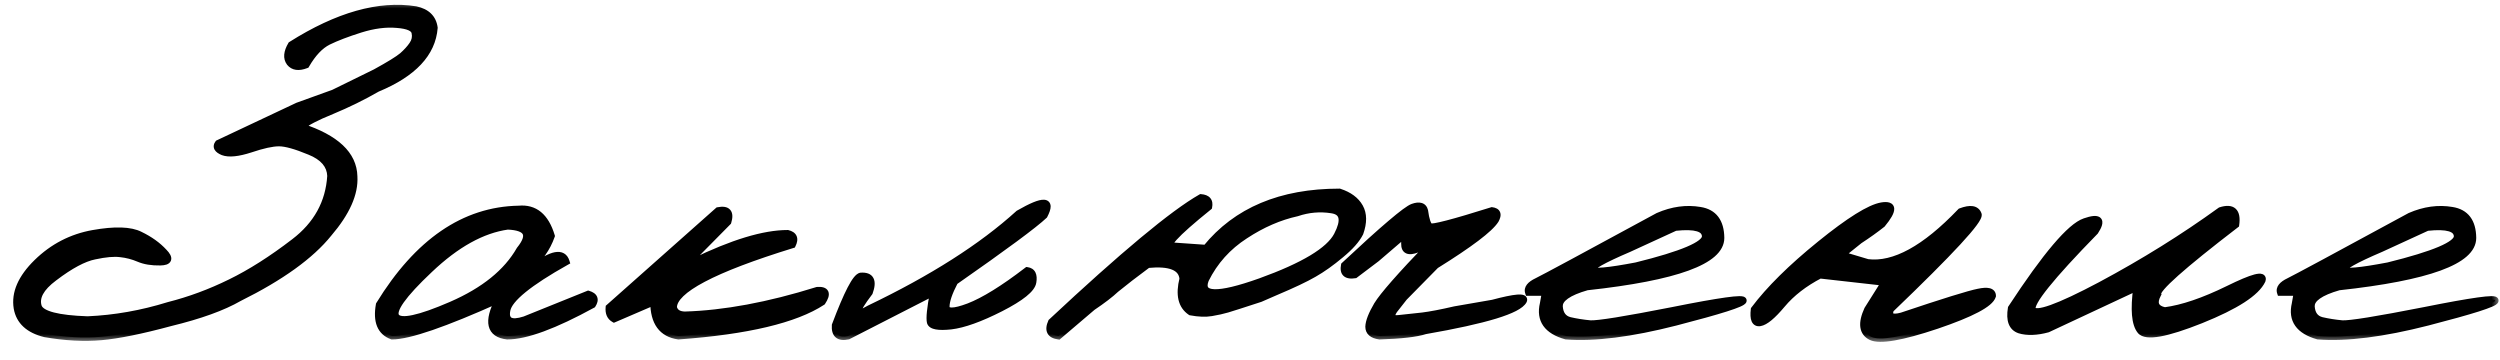 <?xml version="1.0" encoding="UTF-8"?> <svg xmlns="http://www.w3.org/2000/svg" width="146" height="21" viewBox="0 0 146 21" fill="none"><mask id="path-1-outside-1_3403_570" maskUnits="userSpaceOnUse" x="0" y="0" width="146" height="20" fill="black"><rect fill="white" width="146" height="20"></rect><path d="M24.276 0.566C24.921 0.703 25.282 1.055 25.36 1.621C25.243 3.115 24.135 4.297 22.035 5.166C21.186 5.654 20.302 6.089 19.384 6.47C18.466 6.841 17.87 7.153 17.597 7.407C19.618 8.062 20.644 9.028 20.673 10.308C20.731 11.304 20.238 12.412 19.193 13.633C18.148 14.932 16.405 16.186 13.964 17.398C13.017 17.944 11.679 18.428 9.95 18.848C8.251 19.307 6.903 19.58 5.907 19.668C4.911 19.756 3.817 19.697 2.626 19.492C1.679 19.258 1.137 18.76 1 17.998C0.854 17.119 1.239 16.23 2.157 15.332C3.085 14.424 4.179 13.857 5.438 13.633C6.708 13.408 7.621 13.438 8.178 13.721C8.744 13.994 9.208 14.326 9.569 14.717C9.94 15.098 9.872 15.293 9.364 15.303C8.866 15.312 8.446 15.244 8.104 15.098C7.763 14.951 7.406 14.858 7.035 14.819C6.664 14.771 6.161 14.815 5.526 14.951C4.892 15.078 4.105 15.498 3.168 16.211C2.367 16.807 2.06 17.378 2.245 17.925C2.421 18.364 3.378 18.613 5.116 18.672C6.698 18.604 8.275 18.325 9.848 17.837C11.078 17.524 12.279 17.08 13.451 16.504C14.633 15.928 15.878 15.137 17.186 14.131C18.505 13.125 19.213 11.841 19.311 10.278C19.291 9.644 18.881 9.165 18.08 8.843C17.279 8.511 16.684 8.345 16.293 8.345C15.902 8.345 15.346 8.467 14.623 8.711C13.9 8.945 13.368 8.999 13.026 8.872C12.694 8.735 12.602 8.569 12.748 8.374L17.377 6.191L19.486 5.43L21.933 4.229C22.733 3.789 23.256 3.467 23.5 3.262C23.744 3.047 23.939 2.832 24.086 2.617C24.242 2.393 24.291 2.153 24.232 1.899C24.184 1.636 23.832 1.479 23.178 1.431C22.533 1.372 21.82 1.465 21.039 1.709C20.268 1.953 19.643 2.192 19.164 2.427C18.695 2.661 18.266 3.115 17.875 3.789C17.445 3.955 17.128 3.911 16.923 3.657C16.727 3.394 16.757 3.047 17.011 2.617C19.716 0.908 22.138 0.225 24.276 0.566ZM30.296 12.212C31.223 12.124 31.858 12.646 32.2 13.779C31.946 14.502 31.502 15.127 30.867 15.654H31.116C32.229 14.805 32.879 14.683 33.064 15.288C30.887 16.509 29.734 17.446 29.607 18.101C29.48 18.745 29.827 18.936 30.647 18.672L34.353 17.178C34.715 17.285 34.798 17.49 34.602 17.793C32.376 19.014 30.716 19.624 29.622 19.624C28.606 19.507 28.44 18.794 29.124 17.485C25.95 18.911 23.875 19.624 22.898 19.624C22.224 19.38 21.975 18.77 22.151 17.793C24.397 14.131 27.112 12.271 30.296 12.212ZM25.081 15.742C23.518 17.217 22.869 18.135 23.133 18.496C23.396 18.857 24.475 18.628 26.37 17.808C28.274 16.977 29.602 15.903 30.354 14.585C31.057 13.716 30.823 13.257 29.651 13.208C28.167 13.413 26.643 14.258 25.081 15.742ZM41.94 12.3C42.487 12.192 42.677 12.412 42.511 12.959L40.197 15.303H40.49C42.775 14.19 44.611 13.633 45.998 13.633C46.359 13.721 46.452 13.94 46.276 14.292C41.647 15.718 39.333 16.939 39.333 17.954C39.401 18.237 39.621 18.384 39.992 18.394C42.306 18.325 44.884 17.847 47.726 16.958C48.244 16.919 48.341 17.144 48.019 17.632C46.437 18.667 43.639 19.331 39.626 19.624C38.659 19.487 38.175 18.823 38.175 17.632L35.861 18.628C35.636 18.501 35.539 18.276 35.568 17.954L41.94 12.3ZM59.488 12.476C60.962 11.626 61.46 11.66 60.982 12.578C60.406 13.125 58.663 14.414 55.752 16.445C55.42 17.08 55.254 17.568 55.254 17.91C55.254 18.242 55.694 18.242 56.573 17.91C57.461 17.568 58.599 16.865 59.986 15.801C60.279 15.84 60.391 16.064 60.323 16.475C60.264 16.875 59.634 17.383 58.433 17.998C57.242 18.604 56.275 18.95 55.533 19.038C54.8 19.116 54.4 19.043 54.331 18.818C54.273 18.584 54.331 18.003 54.507 17.075L49.527 19.624C48.99 19.741 48.741 19.531 48.78 18.994C49.483 17.129 49.981 16.172 50.274 16.123C50.85 16.084 51.016 16.401 50.772 17.075C49.883 18.237 49.883 18.555 50.772 18.027C54.444 16.27 57.349 14.419 59.488 12.476ZM78.222 11.216C78.788 11.401 79.184 11.694 79.408 12.095C79.633 12.495 79.638 12.998 79.423 13.604C79.228 13.994 78.852 14.419 78.295 14.878C77.748 15.337 77.226 15.708 76.728 15.991C76.24 16.274 75.497 16.626 74.501 17.046L73.593 17.441C72.577 17.773 71.938 17.979 71.674 18.057C71.41 18.135 71.103 18.203 70.751 18.262C70.409 18.32 70.004 18.306 69.535 18.218C68.998 17.856 68.847 17.212 69.081 16.284C69.023 15.601 68.339 15.322 67.031 15.449C66.278 16.006 65.658 16.484 65.17 16.885C64.848 17.188 64.389 17.539 63.793 17.939L61.816 19.624C61.327 19.556 61.191 19.282 61.406 18.804C65.595 14.888 68.505 12.466 70.136 11.538C70.507 11.567 70.658 11.748 70.59 12.08C68.578 13.701 67.895 14.463 68.539 14.365L70.429 14.497C72.206 12.31 74.804 11.216 78.222 11.216ZM70.4 16.328C70.019 17.305 71.088 17.344 73.608 16.445C76.127 15.537 77.621 14.639 78.09 13.75C78.559 12.852 78.451 12.354 77.768 12.256C77.084 12.148 76.41 12.207 75.746 12.432C74.721 12.656 73.71 13.096 72.714 13.75C71.698 14.404 70.927 15.264 70.4 16.328ZM82.513 12.095C82.903 11.958 83.133 12.031 83.201 12.315C83.269 12.832 83.372 13.14 83.509 13.237C83.655 13.325 84.861 13.013 87.127 12.3C87.449 12.339 87.518 12.524 87.332 12.856C87 13.374 85.838 14.253 83.846 15.493L82 17.368L81.414 18.115C81.17 18.486 81.263 18.648 81.692 18.599C82.132 18.55 82.586 18.501 83.055 18.452C83.533 18.394 84.173 18.271 84.974 18.086L87.171 17.705C88.489 17.354 89.09 17.305 88.973 17.559C88.68 18.115 86.766 18.701 83.231 19.316C82.713 19.482 81.824 19.585 80.564 19.624C80.144 19.565 79.935 19.385 79.935 19.082C79.944 18.779 80.11 18.355 80.433 17.808C80.765 17.261 81.785 16.099 83.494 14.321L82.747 14.556C82.259 14.741 82.019 14.634 82.029 14.233V13.691L80.389 15.098L79.129 16.05C78.631 16.128 78.426 15.942 78.514 15.493C80.789 13.364 82.122 12.231 82.513 12.095ZM96.838 12.622C97.668 12.261 98.483 12.148 99.284 12.285C100.085 12.412 100.49 12.949 100.5 13.896C100.5 15.234 97.892 16.186 92.677 16.753C91.584 17.065 91.047 17.446 91.066 17.895C91.096 18.345 91.296 18.618 91.667 18.716C92.048 18.804 92.448 18.867 92.868 18.906C93.298 18.936 94.904 18.677 97.687 18.13C100.471 17.573 101.843 17.383 101.804 17.559C101.774 17.725 100.456 18.145 97.848 18.818C95.251 19.482 93.122 19.751 91.462 19.624C90.348 19.311 89.904 18.682 90.129 17.734L90.246 17.075H89.264C89.186 16.841 89.352 16.626 89.763 16.431C90.182 16.226 92.541 14.956 96.838 12.622ZM95.124 14.526C92.087 15.825 92.233 16.157 95.563 15.523C98.249 14.858 99.592 14.287 99.592 13.809C99.592 13.33 99.006 13.154 97.834 13.281L95.124 14.526ZM114.503 12.358C115.069 12.144 115.411 12.197 115.528 12.52C115.645 12.832 113.936 14.683 110.401 18.071C110.264 18.481 110.484 18.608 111.06 18.452C113.502 17.632 114.996 17.168 115.543 17.061C116.089 16.943 116.363 17.017 116.363 17.28C116.226 17.739 115.137 18.315 113.096 19.009C111.055 19.692 109.781 19.912 109.273 19.668C108.765 19.414 108.697 18.882 109.068 18.071L110.064 16.489L106.285 16.064C105.367 16.543 104.629 17.114 104.073 17.778C103.516 18.442 103.087 18.799 102.784 18.848C102.491 18.896 102.379 18.638 102.447 18.071C103.326 16.899 104.61 15.63 106.299 14.263C107.999 12.886 109.195 12.139 109.888 12.021C110.591 11.904 110.601 12.261 109.918 13.091C109.537 13.394 109.092 13.711 108.585 14.043L107.545 14.878L109.068 15.332C110.611 15.527 112.422 14.536 114.503 12.358ZM129.677 12.3C130.38 12.075 130.678 12.349 130.571 13.12C127.426 15.532 125.908 16.885 126.015 17.178C125.732 17.705 125.869 18.027 126.425 18.145C127.46 18.008 128.696 17.588 130.131 16.885C131.577 16.172 132.236 16.001 132.109 16.372C131.767 17.095 130.576 17.866 128.535 18.686C126.503 19.497 125.327 19.707 125.004 19.316C124.682 18.926 124.609 18.081 124.785 16.782L119.584 19.214C118.94 19.39 118.393 19.409 117.944 19.273C117.504 19.126 117.343 18.701 117.46 17.998C119.482 14.912 120.912 13.227 121.752 12.944C122.592 12.651 122.792 12.842 122.353 13.516C119.755 16.172 118.535 17.69 118.691 18.071C118.857 18.452 120.19 17.979 122.69 16.65C125.19 15.312 127.519 13.862 129.677 12.3ZM140.75 12.622C141.58 12.261 142.396 12.148 143.196 12.285C143.997 12.412 144.403 12.949 144.412 13.896C144.412 15.234 141.805 16.186 136.59 16.753C135.496 17.065 134.959 17.446 134.979 17.895C135.008 18.345 135.208 18.618 135.579 18.716C135.96 18.804 136.361 18.867 136.78 18.906C137.21 18.936 138.817 18.677 141.6 18.13C144.383 17.573 145.755 17.383 145.716 17.559C145.687 17.725 144.368 18.145 141.761 18.818C139.163 19.482 137.034 19.751 135.374 19.624C134.261 19.311 133.817 18.682 134.041 17.734L134.158 17.075H133.177C133.099 16.841 133.265 16.626 133.675 16.431C134.095 16.226 136.453 14.956 140.75 12.622ZM139.036 14.526C135.999 15.825 136.146 16.157 139.476 15.523C142.161 14.858 143.504 14.287 143.504 13.809C143.504 13.33 142.918 13.154 141.746 13.281L139.036 14.526Z"></path></mask><path d="M24.276 0.566C24.921 0.703 25.282 1.055 25.36 1.621C25.243 3.115 24.135 4.297 22.035 5.166C21.186 5.654 20.302 6.089 19.384 6.47C18.466 6.841 17.87 7.153 17.597 7.407C19.618 8.062 20.644 9.028 20.673 10.308C20.731 11.304 20.238 12.412 19.193 13.633C18.148 14.932 16.405 16.186 13.964 17.398C13.017 17.944 11.679 18.428 9.95 18.848C8.251 19.307 6.903 19.58 5.907 19.668C4.911 19.756 3.817 19.697 2.626 19.492C1.679 19.258 1.137 18.76 1 17.998C0.854 17.119 1.239 16.23 2.157 15.332C3.085 14.424 4.179 13.857 5.438 13.633C6.708 13.408 7.621 13.438 8.178 13.721C8.744 13.994 9.208 14.326 9.569 14.717C9.94 15.098 9.872 15.293 9.364 15.303C8.866 15.312 8.446 15.244 8.104 15.098C7.763 14.951 7.406 14.858 7.035 14.819C6.664 14.771 6.161 14.815 5.526 14.951C4.892 15.078 4.105 15.498 3.168 16.211C2.367 16.807 2.06 17.378 2.245 17.925C2.421 18.364 3.378 18.613 5.116 18.672C6.698 18.604 8.275 18.325 9.848 17.837C11.078 17.524 12.279 17.08 13.451 16.504C14.633 15.928 15.878 15.137 17.186 14.131C18.505 13.125 19.213 11.841 19.311 10.278C19.291 9.644 18.881 9.165 18.08 8.843C17.279 8.511 16.684 8.345 16.293 8.345C15.902 8.345 15.346 8.467 14.623 8.711C13.9 8.945 13.368 8.999 13.026 8.872C12.694 8.735 12.602 8.569 12.748 8.374L17.377 6.191L19.486 5.43L21.933 4.229C22.733 3.789 23.256 3.467 23.5 3.262C23.744 3.047 23.939 2.832 24.086 2.617C24.242 2.393 24.291 2.153 24.232 1.899C24.184 1.636 23.832 1.479 23.178 1.431C22.533 1.372 21.82 1.465 21.039 1.709C20.268 1.953 19.643 2.192 19.164 2.427C18.695 2.661 18.266 3.115 17.875 3.789C17.445 3.955 17.128 3.911 16.923 3.657C16.727 3.394 16.757 3.047 17.011 2.617C19.716 0.908 22.138 0.225 24.276 0.566ZM30.296 12.212C31.223 12.124 31.858 12.646 32.2 13.779C31.946 14.502 31.502 15.127 30.867 15.654H31.116C32.229 14.805 32.879 14.683 33.064 15.288C30.887 16.509 29.734 17.446 29.607 18.101C29.48 18.745 29.827 18.936 30.647 18.672L34.353 17.178C34.715 17.285 34.798 17.49 34.602 17.793C32.376 19.014 30.716 19.624 29.622 19.624C28.606 19.507 28.44 18.794 29.124 17.485C25.95 18.911 23.875 19.624 22.898 19.624C22.224 19.38 21.975 18.77 22.151 17.793C24.397 14.131 27.112 12.271 30.296 12.212ZM25.081 15.742C23.518 17.217 22.869 18.135 23.133 18.496C23.396 18.857 24.475 18.628 26.37 17.808C28.274 16.977 29.602 15.903 30.354 14.585C31.057 13.716 30.823 13.257 29.651 13.208C28.167 13.413 26.643 14.258 25.081 15.742ZM41.94 12.3C42.487 12.192 42.677 12.412 42.511 12.959L40.197 15.303H40.49C42.775 14.19 44.611 13.633 45.998 13.633C46.359 13.721 46.452 13.94 46.276 14.292C41.647 15.718 39.333 16.939 39.333 17.954C39.401 18.237 39.621 18.384 39.992 18.394C42.306 18.325 44.884 17.847 47.726 16.958C48.244 16.919 48.341 17.144 48.019 17.632C46.437 18.667 43.639 19.331 39.626 19.624C38.659 19.487 38.175 18.823 38.175 17.632L35.861 18.628C35.636 18.501 35.539 18.276 35.568 17.954L41.94 12.3ZM59.488 12.476C60.962 11.626 61.46 11.66 60.982 12.578C60.406 13.125 58.663 14.414 55.752 16.445C55.42 17.08 55.254 17.568 55.254 17.91C55.254 18.242 55.694 18.242 56.573 17.91C57.461 17.568 58.599 16.865 59.986 15.801C60.279 15.84 60.391 16.064 60.323 16.475C60.264 16.875 59.634 17.383 58.433 17.998C57.242 18.604 56.275 18.95 55.533 19.038C54.8 19.116 54.4 19.043 54.331 18.818C54.273 18.584 54.331 18.003 54.507 17.075L49.527 19.624C48.99 19.741 48.741 19.531 48.78 18.994C49.483 17.129 49.981 16.172 50.274 16.123C50.85 16.084 51.016 16.401 50.772 17.075C49.883 18.237 49.883 18.555 50.772 18.027C54.444 16.27 57.349 14.419 59.488 12.476ZM78.222 11.216C78.788 11.401 79.184 11.694 79.408 12.095C79.633 12.495 79.638 12.998 79.423 13.604C79.228 13.994 78.852 14.419 78.295 14.878C77.748 15.337 77.226 15.708 76.728 15.991C76.24 16.274 75.497 16.626 74.501 17.046L73.593 17.441C72.577 17.773 71.938 17.979 71.674 18.057C71.41 18.135 71.103 18.203 70.751 18.262C70.409 18.32 70.004 18.306 69.535 18.218C68.998 17.856 68.847 17.212 69.081 16.284C69.023 15.601 68.339 15.322 67.031 15.449C66.278 16.006 65.658 16.484 65.17 16.885C64.848 17.188 64.389 17.539 63.793 17.939L61.816 19.624C61.327 19.556 61.191 19.282 61.406 18.804C65.595 14.888 68.505 12.466 70.136 11.538C70.507 11.567 70.658 11.748 70.59 12.08C68.578 13.701 67.895 14.463 68.539 14.365L70.429 14.497C72.206 12.31 74.804 11.216 78.222 11.216ZM70.4 16.328C70.019 17.305 71.088 17.344 73.608 16.445C76.127 15.537 77.621 14.639 78.09 13.75C78.559 12.852 78.451 12.354 77.768 12.256C77.084 12.148 76.41 12.207 75.746 12.432C74.721 12.656 73.71 13.096 72.714 13.75C71.698 14.404 70.927 15.264 70.4 16.328ZM82.513 12.095C82.903 11.958 83.133 12.031 83.201 12.315C83.269 12.832 83.372 13.14 83.509 13.237C83.655 13.325 84.861 13.013 87.127 12.3C87.449 12.339 87.518 12.524 87.332 12.856C87 13.374 85.838 14.253 83.846 15.493L82 17.368L81.414 18.115C81.17 18.486 81.263 18.648 81.692 18.599C82.132 18.55 82.586 18.501 83.055 18.452C83.533 18.394 84.173 18.271 84.974 18.086L87.171 17.705C88.489 17.354 89.09 17.305 88.973 17.559C88.68 18.115 86.766 18.701 83.231 19.316C82.713 19.482 81.824 19.585 80.564 19.624C80.144 19.565 79.935 19.385 79.935 19.082C79.944 18.779 80.11 18.355 80.433 17.808C80.765 17.261 81.785 16.099 83.494 14.321L82.747 14.556C82.259 14.741 82.019 14.634 82.029 14.233V13.691L80.389 15.098L79.129 16.05C78.631 16.128 78.426 15.942 78.514 15.493C80.789 13.364 82.122 12.231 82.513 12.095ZM96.838 12.622C97.668 12.261 98.483 12.148 99.284 12.285C100.085 12.412 100.49 12.949 100.5 13.896C100.5 15.234 97.892 16.186 92.677 16.753C91.584 17.065 91.047 17.446 91.066 17.895C91.096 18.345 91.296 18.618 91.667 18.716C92.048 18.804 92.448 18.867 92.868 18.906C93.298 18.936 94.904 18.677 97.687 18.13C100.471 17.573 101.843 17.383 101.804 17.559C101.774 17.725 100.456 18.145 97.848 18.818C95.251 19.482 93.122 19.751 91.462 19.624C90.348 19.311 89.904 18.682 90.129 17.734L90.246 17.075H89.264C89.186 16.841 89.352 16.626 89.763 16.431C90.182 16.226 92.541 14.956 96.838 12.622ZM95.124 14.526C92.087 15.825 92.233 16.157 95.563 15.523C98.249 14.858 99.592 14.287 99.592 13.809C99.592 13.33 99.006 13.154 97.834 13.281L95.124 14.526ZM114.503 12.358C115.069 12.144 115.411 12.197 115.528 12.52C115.645 12.832 113.936 14.683 110.401 18.071C110.264 18.481 110.484 18.608 111.06 18.452C113.502 17.632 114.996 17.168 115.543 17.061C116.089 16.943 116.363 17.017 116.363 17.28C116.226 17.739 115.137 18.315 113.096 19.009C111.055 19.692 109.781 19.912 109.273 19.668C108.765 19.414 108.697 18.882 109.068 18.071L110.064 16.489L106.285 16.064C105.367 16.543 104.629 17.114 104.073 17.778C103.516 18.442 103.087 18.799 102.784 18.848C102.491 18.896 102.379 18.638 102.447 18.071C103.326 16.899 104.61 15.63 106.299 14.263C107.999 12.886 109.195 12.139 109.888 12.021C110.591 11.904 110.601 12.261 109.918 13.091C109.537 13.394 109.092 13.711 108.585 14.043L107.545 14.878L109.068 15.332C110.611 15.527 112.422 14.536 114.503 12.358ZM129.677 12.3C130.38 12.075 130.678 12.349 130.571 13.12C127.426 15.532 125.908 16.885 126.015 17.178C125.732 17.705 125.869 18.027 126.425 18.145C127.46 18.008 128.696 17.588 130.131 16.885C131.577 16.172 132.236 16.001 132.109 16.372C131.767 17.095 130.576 17.866 128.535 18.686C126.503 19.497 125.327 19.707 125.004 19.316C124.682 18.926 124.609 18.081 124.785 16.782L119.584 19.214C118.94 19.39 118.393 19.409 117.944 19.273C117.504 19.126 117.343 18.701 117.46 17.998C119.482 14.912 120.912 13.227 121.752 12.944C122.592 12.651 122.792 12.842 122.353 13.516C119.755 16.172 118.535 17.69 118.691 18.071C118.857 18.452 120.19 17.979 122.69 16.65C125.19 15.312 127.519 13.862 129.677 12.3ZM140.75 12.622C141.58 12.261 142.396 12.148 143.196 12.285C143.997 12.412 144.403 12.949 144.412 13.896C144.412 15.234 141.805 16.186 136.59 16.753C135.496 17.065 134.959 17.446 134.979 17.895C135.008 18.345 135.208 18.618 135.579 18.716C135.96 18.804 136.361 18.867 136.78 18.906C137.21 18.936 138.817 18.677 141.6 18.13C144.383 17.573 145.755 17.383 145.716 17.559C145.687 17.725 144.368 18.145 141.761 18.818C139.163 19.482 137.034 19.751 135.374 19.624C134.261 19.311 133.817 18.682 134.041 17.734L134.158 17.075H133.177C133.099 16.841 133.265 16.626 133.675 16.431C134.095 16.226 136.453 14.956 140.75 12.622ZM139.036 14.526C135.999 15.825 136.146 16.157 139.476 15.523C142.161 14.858 143.504 14.287 143.504 13.809C143.504 13.33 142.918 13.154 141.746 13.281L139.036 14.526Z" fill="black"></path><path d="M24.276 0.566L24.318 0.371L24.308 0.369L24.276 0.566ZM25.36 1.621L25.56 1.637L25.561 1.615L25.558 1.594L25.36 1.621ZM22.035 5.166L21.959 4.981L21.947 4.986L21.936 4.993L22.035 5.166ZM19.384 6.47L19.459 6.655L19.46 6.654L19.384 6.47ZM17.597 7.407L17.461 7.261L17.211 7.493L17.535 7.598L17.597 7.407ZM20.673 10.308L20.473 10.312L20.473 10.319L20.673 10.308ZM19.193 13.633L19.041 13.503L19.038 13.507L19.193 13.633ZM13.964 17.398L13.875 17.218L13.864 17.224L13.964 17.398ZM9.95 18.848L9.903 18.653L9.898 18.655L9.95 18.848ZM2.626 19.492L2.578 19.686L2.585 19.688L2.592 19.689L2.626 19.492ZM1 17.998L0.803 18.031L0.803 18.033L1 17.998ZM2.157 15.332L2.297 15.475L2.297 15.475L2.157 15.332ZM5.438 13.633L5.404 13.436L5.403 13.436L5.438 13.633ZM8.178 13.721L8.087 13.899L8.091 13.901L8.178 13.721ZM9.569 14.717L9.422 14.853L9.426 14.856L9.569 14.717ZM9.364 15.303L9.36 15.103L9.36 15.103L9.364 15.303ZM7.035 14.819L7.009 15.018L7.014 15.018L7.035 14.819ZM5.526 14.951L5.566 15.147L5.568 15.147L5.526 14.951ZM3.168 16.211L3.287 16.371L3.289 16.37L3.168 16.211ZM2.245 17.925L2.055 17.989L2.059 17.999L2.245 17.925ZM5.116 18.672L5.109 18.872L5.117 18.872L5.125 18.872L5.116 18.672ZM9.848 17.837L9.798 17.643L9.788 17.646L9.848 17.837ZM13.451 16.504L13.364 16.324L13.363 16.324L13.451 16.504ZM17.186 14.131L17.065 13.972L17.065 13.972L17.186 14.131ZM19.311 10.278L19.51 10.291L19.511 10.281L19.511 10.272L19.311 10.278ZM18.08 8.843L18.003 9.028L18.005 9.028L18.08 8.843ZM14.623 8.711L14.685 8.901L14.687 8.9L14.623 8.711ZM13.026 8.872L12.95 9.057L12.957 9.06L13.026 8.872ZM12.748 8.374L12.663 8.193L12.618 8.214L12.588 8.254L12.748 8.374ZM17.377 6.191L17.309 6.003L17.3 6.006L17.292 6.011L17.377 6.191ZM19.486 5.43L19.554 5.618L19.565 5.614L19.575 5.609L19.486 5.43ZM21.933 4.229L22.021 4.408L22.029 4.404L21.933 4.229ZM23.5 3.262L23.629 3.415L23.632 3.412L23.5 3.262ZM24.086 2.617L23.922 2.503L23.921 2.505L24.086 2.617ZM24.232 1.899L24.036 1.936L24.038 1.944L24.232 1.899ZM23.178 1.431L23.16 1.63L23.163 1.63L23.178 1.431ZM21.039 1.709L20.979 1.518L20.979 1.518L21.039 1.709ZM19.164 2.427L19.076 2.247L19.075 2.248L19.164 2.427ZM17.875 3.789L17.947 3.976L18.013 3.95L18.048 3.889L17.875 3.789ZM16.923 3.657L16.762 3.776L16.767 3.783L16.923 3.657ZM17.011 2.617L16.904 2.448L16.863 2.474L16.839 2.515L17.011 2.617ZM24.235 0.762C24.531 0.825 24.745 0.933 24.891 1.076C25.036 1.217 25.128 1.403 25.162 1.648L25.558 1.594C25.514 1.273 25.387 1 25.17 0.789C24.955 0.58 24.666 0.445 24.318 0.371L24.235 0.762ZM25.161 1.605C25.052 2.99 24.029 4.124 21.959 4.981L22.112 5.351C24.241 4.469 25.434 3.241 25.56 1.637L25.161 1.605ZM21.936 4.993C21.093 5.477 20.217 5.907 19.307 6.285L19.46 6.654C20.386 6.27 21.278 5.832 22.135 5.339L21.936 4.993ZM19.309 6.284C18.394 6.654 17.765 6.978 17.461 7.261L17.733 7.554C17.976 7.328 18.538 7.027 19.459 6.655L19.309 6.284ZM17.535 7.598C19.536 8.245 20.447 9.168 20.473 10.312L20.873 10.303C20.84 8.889 19.7 7.878 17.658 7.217L17.535 7.598ZM20.473 10.319C20.527 11.24 20.072 12.299 19.041 13.503L19.345 13.763C20.404 12.526 20.936 11.367 20.872 10.296L20.473 10.319ZM19.038 13.507C18.019 14.774 16.305 16.013 13.875 17.218L14.053 17.577C16.506 16.36 18.278 15.089 19.349 13.758L19.038 13.507ZM13.864 17.224C12.94 17.758 11.623 18.235 9.903 18.653L9.997 19.042C11.734 18.62 13.093 18.131 14.064 17.571L13.864 17.224ZM9.898 18.655C8.203 19.112 6.868 19.382 5.89 19.469L5.925 19.867C6.938 19.778 8.299 19.501 10.002 19.041L9.898 18.655ZM5.89 19.469C4.914 19.555 3.838 19.498 2.66 19.295L2.592 19.689C3.797 19.897 4.908 19.957 5.925 19.867L5.89 19.469ZM2.674 19.298C2.223 19.186 1.884 19.016 1.644 18.796C1.407 18.578 1.258 18.303 1.197 17.963L0.803 18.033C0.879 18.455 1.069 18.81 1.374 19.09C1.676 19.368 2.082 19.564 2.578 19.686L2.674 19.298ZM1.197 17.965C1.066 17.176 1.404 16.349 2.297 15.475L2.017 15.189C1.075 16.112 0.641 17.062 0.803 18.031L1.197 17.965ZM2.297 15.475C3.197 14.594 4.254 14.047 5.474 13.83L5.403 13.436C4.103 13.668 2.973 14.253 2.017 15.189L2.297 15.475ZM5.473 13.83C6.738 13.606 7.593 13.648 8.087 13.899L8.268 13.542C7.649 13.227 6.678 13.21 5.404 13.436L5.473 13.83ZM8.091 13.901C8.639 14.165 9.081 14.483 9.423 14.853L9.716 14.581C9.335 14.169 8.85 13.823 8.265 13.541L8.091 13.901ZM9.426 14.856C9.513 14.945 9.563 15.013 9.588 15.061C9.615 15.111 9.598 15.11 9.608 15.083C9.619 15.051 9.639 15.057 9.596 15.072C9.553 15.087 9.478 15.101 9.36 15.103L9.368 15.503C9.504 15.5 9.628 15.485 9.73 15.449C9.831 15.413 9.94 15.344 9.985 15.215C10.029 15.09 9.991 14.968 9.942 14.875C9.892 14.778 9.811 14.679 9.713 14.577L9.426 14.856ZM9.36 15.103C8.882 15.112 8.492 15.046 8.183 14.914L8.026 15.281C8.401 15.442 8.851 15.513 9.368 15.503L9.36 15.103ZM8.183 14.914C7.823 14.759 7.447 14.662 7.056 14.62L7.014 15.018C7.365 15.055 7.702 15.143 8.026 15.281L8.183 14.914ZM7.061 14.621C6.657 14.568 6.127 14.617 5.484 14.756L5.568 15.147C6.195 15.012 6.671 14.973 7.009 15.018L7.061 14.621ZM5.487 14.755C4.807 14.891 3.992 15.333 3.047 16.052L3.289 16.37C4.219 15.663 4.976 15.265 5.566 15.147L5.487 14.755ZM3.049 16.05C2.235 16.655 1.825 17.308 2.056 17.989L2.435 17.86C2.294 17.448 2.499 16.958 3.287 16.371L3.049 16.05ZM2.059 17.999C2.125 18.163 2.255 18.29 2.42 18.39C2.584 18.489 2.795 18.57 3.044 18.635C3.544 18.765 4.235 18.842 5.109 18.872L5.123 18.472C4.259 18.443 3.603 18.367 3.145 18.248C2.916 18.188 2.746 18.12 2.627 18.048C2.508 17.975 2.453 17.907 2.431 17.851L2.059 17.999ZM5.125 18.872C6.725 18.803 8.319 18.521 9.907 18.028L9.788 17.646C8.232 18.129 6.672 18.404 5.108 18.472L5.125 18.872ZM9.897 18.031C11.141 17.715 12.355 17.265 13.539 16.683L13.363 16.324C12.203 16.895 11.015 17.334 9.798 17.643L9.897 18.031ZM13.539 16.684C14.735 16.1 15.992 15.302 17.308 14.289L17.065 13.972C15.764 14.972 14.53 15.755 13.364 16.324L13.539 16.684ZM17.308 14.29C18.669 13.251 19.409 11.915 19.51 10.291L19.111 10.266C19.017 11.767 18.341 12.999 17.065 13.972L17.308 14.29ZM19.511 10.272C19.488 9.529 18.998 8.996 18.155 8.657L18.005 9.028C18.764 9.334 19.094 9.758 19.111 10.284L19.511 10.272ZM18.157 8.658C17.354 8.325 16.727 8.145 16.293 8.145V8.545C16.641 8.545 17.204 8.696 18.003 9.028L18.157 8.658ZM16.293 8.145C15.869 8.145 15.287 8.276 14.559 8.521L14.687 8.9C15.405 8.658 15.936 8.545 16.293 8.545V8.145ZM14.561 8.521C13.843 8.754 13.369 8.786 13.096 8.685L12.957 9.06C13.367 9.212 13.957 9.137 14.685 8.901L14.561 8.521ZM13.102 8.687C12.946 8.623 12.894 8.569 12.882 8.547C12.88 8.544 12.88 8.543 12.881 8.544C12.881 8.545 12.881 8.546 12.881 8.544C12.881 8.541 12.885 8.525 12.908 8.494L12.588 8.254C12.538 8.321 12.498 8.398 12.485 8.486C12.472 8.576 12.489 8.664 12.533 8.743C12.614 8.887 12.775 8.985 12.95 9.057L13.102 8.687ZM12.833 8.555L17.462 6.372L17.292 6.011L12.663 8.193L12.833 8.555ZM17.445 6.38L19.554 5.618L19.418 5.242L17.309 6.003L17.445 6.38ZM19.575 5.609L22.021 4.408L21.845 4.049L19.398 5.25L19.575 5.609ZM22.029 4.404C22.827 3.966 23.367 3.635 23.629 3.415L23.371 3.109C23.145 3.299 22.64 3.612 21.836 4.053L22.029 4.404ZM23.632 3.412C23.886 3.189 24.093 2.961 24.251 2.73L23.921 2.505C23.786 2.703 23.602 2.905 23.368 3.112L23.632 3.412ZM24.25 2.731C24.437 2.463 24.499 2.166 24.427 1.854L24.038 1.944C24.083 2.14 24.048 2.322 23.922 2.503L24.25 2.731ZM24.429 1.863C24.388 1.641 24.221 1.494 24.013 1.402C23.807 1.31 23.529 1.256 23.193 1.231L23.163 1.63C23.481 1.654 23.706 1.703 23.851 1.767C23.994 1.831 24.028 1.894 24.036 1.936L24.429 1.863ZM23.196 1.231C22.519 1.17 21.779 1.268 20.979 1.518L21.099 1.9C21.861 1.662 22.547 1.574 23.16 1.63L23.196 1.231ZM20.979 1.518C20.202 1.764 19.567 2.007 19.076 2.247L19.252 2.606C19.718 2.378 20.333 2.142 21.099 1.9L20.979 1.518ZM19.075 2.248C18.558 2.506 18.103 2.997 17.702 3.689L18.048 3.889C18.428 3.234 18.833 2.816 19.253 2.606L19.075 2.248ZM17.803 3.603C17.607 3.678 17.456 3.698 17.342 3.683C17.235 3.668 17.15 3.62 17.078 3.532L16.767 3.783C16.901 3.949 17.077 4.05 17.287 4.079C17.491 4.107 17.714 4.066 17.947 3.976L17.803 3.603ZM17.084 3.538C16.959 3.37 16.945 3.121 17.183 2.719L16.839 2.515C16.568 2.973 16.496 3.417 16.762 3.776L17.084 3.538ZM17.118 2.786C19.801 1.091 22.173 0.433 24.245 0.764L24.308 0.369C22.103 0.016 19.631 0.725 16.904 2.448L17.118 2.786ZM30.296 12.212L30.299 12.412L30.307 12.412L30.315 12.411L30.296 12.212ZM32.2 13.779L32.389 13.846L32.41 13.784L32.392 13.722L32.2 13.779ZM30.867 15.654L30.739 15.501L30.313 15.854H30.867V15.654ZM31.116 15.654V15.854H31.184L31.237 15.813L31.116 15.654ZM33.064 15.288L33.162 15.463L33.303 15.384L33.255 15.229L33.064 15.288ZM29.607 18.101L29.803 18.139L29.804 18.139L29.607 18.101ZM30.647 18.672L30.709 18.862L30.715 18.86L30.722 18.857L30.647 18.672ZM34.353 17.178L34.41 16.986L34.343 16.966L34.279 16.992L34.353 17.178ZM34.602 17.793L34.699 17.968L34.743 17.944L34.77 17.901L34.602 17.793ZM29.622 19.624L29.599 19.823L29.61 19.824H29.622V19.624ZM29.124 17.485L29.301 17.578L29.568 17.066L29.042 17.303L29.124 17.485ZM22.898 19.624L22.83 19.812L22.863 19.824H22.898V19.624ZM22.151 17.793L21.981 17.688L21.961 17.721L21.954 17.758L22.151 17.793ZM25.081 15.742L25.218 15.888L25.219 15.887L25.081 15.742ZM26.37 17.808L26.449 17.991L26.45 17.991L26.37 17.808ZM30.354 14.585L30.199 14.459L30.189 14.472L30.181 14.486L30.354 14.585ZM29.651 13.208L29.66 13.008L29.642 13.007L29.624 13.01L29.651 13.208ZM30.315 12.411C30.733 12.371 31.07 12.469 31.34 12.692C31.617 12.92 31.844 13.293 32.008 13.837L32.392 13.722C32.214 13.133 31.953 12.679 31.595 12.383C31.231 12.084 30.786 11.965 30.277 12.013L30.315 12.411ZM32.011 13.713C31.77 14.399 31.348 14.994 30.739 15.501L30.995 15.808C31.655 15.259 32.122 14.605 32.389 13.846L32.011 13.713ZM30.867 15.854H31.116V15.454H30.867V15.854ZM31.237 15.813C31.791 15.391 32.2 15.174 32.475 15.122C32.608 15.097 32.688 15.115 32.738 15.143C32.786 15.171 32.837 15.228 32.873 15.347L33.255 15.229C33.199 15.045 33.099 14.89 32.938 14.797C32.779 14.705 32.593 14.693 32.401 14.729C32.027 14.799 31.554 15.068 30.995 15.495L31.237 15.813ZM32.967 15.114C31.873 15.726 31.029 16.272 30.441 16.752C30.146 16.991 29.91 17.218 29.739 17.431C29.568 17.643 29.451 17.855 29.411 18.062L29.804 18.139C29.827 18.02 29.901 17.868 30.051 17.682C30.199 17.498 30.411 17.291 30.693 17.062C31.256 16.604 32.077 16.07 33.162 15.463L32.967 15.114ZM29.411 18.062C29.343 18.405 29.381 18.74 29.676 18.902C29.808 18.975 29.967 18.995 30.133 18.984C30.302 18.974 30.494 18.931 30.709 18.862L30.586 18.482C30.39 18.544 30.232 18.577 30.108 18.585C29.983 18.593 29.91 18.574 29.868 18.552C29.817 18.523 29.744 18.441 29.803 18.139L29.411 18.062ZM30.722 18.857L34.428 17.363L34.279 16.992L30.573 18.486L30.722 18.857ZM34.296 17.369C34.459 17.418 34.495 17.471 34.501 17.487C34.506 17.499 34.519 17.553 34.434 17.684L34.77 17.901C34.881 17.73 34.95 17.53 34.872 17.337C34.796 17.148 34.609 17.045 34.41 16.986L34.296 17.369ZM34.506 17.618C32.28 18.838 30.66 19.424 29.622 19.424V19.824C30.772 19.824 32.472 19.189 34.699 17.968L34.506 17.618ZM29.645 19.425C29.411 19.398 29.246 19.339 29.134 19.261C29.028 19.186 28.961 19.087 28.93 18.956C28.865 18.675 28.962 18.226 29.301 17.578L28.947 17.393C28.602 18.053 28.44 18.615 28.541 19.047C28.593 19.272 28.716 19.456 28.904 19.588C29.088 19.717 29.325 19.791 29.599 19.823L29.645 19.425ZM29.042 17.303C27.458 18.015 26.152 18.547 25.122 18.9C24.086 19.256 23.35 19.424 22.898 19.424V19.824C23.423 19.824 24.213 19.635 25.252 19.279C26.298 18.919 27.616 18.382 29.206 17.668L29.042 17.303ZM22.966 19.436C22.677 19.331 22.492 19.155 22.391 18.908C22.287 18.651 22.264 18.297 22.348 17.828L21.954 17.758C21.863 18.266 21.877 18.705 22.021 19.059C22.169 19.421 22.445 19.673 22.83 19.812L22.966 19.436ZM22.322 17.898C24.546 14.271 27.207 12.469 30.299 12.412L30.292 12.012C27.017 12.072 24.249 13.991 21.981 17.688L22.322 17.898ZM24.944 15.597C24.16 16.337 23.595 16.946 23.259 17.421C23.091 17.658 22.972 17.873 22.915 18.063C22.858 18.252 22.853 18.452 22.971 18.614L23.294 18.378C23.281 18.36 23.258 18.309 23.298 18.178C23.337 18.049 23.428 17.874 23.585 17.652C23.898 17.21 24.439 16.622 25.218 15.888L24.944 15.597ZM22.971 18.614C23.085 18.77 23.268 18.836 23.464 18.855C23.661 18.875 23.902 18.85 24.181 18.791C24.741 18.672 25.498 18.403 26.449 17.991L26.291 17.624C25.347 18.033 24.618 18.289 24.098 18.399C23.837 18.455 23.641 18.471 23.503 18.457C23.363 18.444 23.312 18.403 23.294 18.378L22.971 18.614ZM26.45 17.991C28.379 17.15 29.748 16.052 30.528 14.684L30.181 14.486C29.457 15.755 28.169 16.805 26.29 17.624L26.45 17.991ZM30.51 14.711C30.692 14.485 30.825 14.273 30.895 14.077C30.964 13.878 30.976 13.677 30.884 13.498C30.794 13.321 30.624 13.206 30.422 13.133C30.22 13.06 29.963 13.021 29.66 13.008L29.643 13.408C29.926 13.42 30.137 13.456 30.286 13.51C30.436 13.564 30.501 13.627 30.528 13.68C30.553 13.73 30.564 13.81 30.517 13.943C30.469 14.079 30.368 14.251 30.199 14.459L30.51 14.711ZM29.624 13.01C28.083 13.223 26.523 14.096 24.943 15.597L25.219 15.887C26.764 14.419 28.25 13.604 29.678 13.406L29.624 13.01ZM41.94 12.3L41.901 12.104L41.848 12.114L41.807 12.15L41.94 12.3ZM42.511 12.959L42.654 13.1L42.688 13.064L42.703 13.017L42.511 12.959ZM40.197 15.303L40.055 15.162L39.718 15.503H40.197V15.303ZM40.49 15.303V15.503H40.536L40.577 15.482L40.49 15.303ZM45.998 13.633L46.045 13.438L46.022 13.433H45.998V13.633ZM46.276 14.292L46.335 14.483L46.417 14.458L46.455 14.381L46.276 14.292ZM39.333 17.954H39.133V17.978L39.138 18.001L39.333 17.954ZM39.992 18.394L39.986 18.594L39.998 18.593L39.992 18.394ZM47.726 16.958L47.711 16.759L47.688 16.76L47.666 16.767L47.726 16.958ZM48.019 17.632L48.129 17.799L48.163 17.776L48.186 17.742L48.019 17.632ZM39.626 19.624L39.598 19.822L39.619 19.825L39.64 19.823L39.626 19.624ZM38.175 17.632H38.375V17.328L38.096 17.448L38.175 17.632ZM35.861 18.628L35.763 18.802L35.849 18.851L35.94 18.812L35.861 18.628ZM35.568 17.954L35.435 17.805L35.376 17.857L35.369 17.936L35.568 17.954ZM41.979 12.496C42.244 12.444 42.324 12.495 42.342 12.515C42.362 12.539 42.401 12.633 42.32 12.901L42.703 13.017C42.788 12.738 42.814 12.449 42.644 12.253C42.471 12.054 42.183 12.048 41.901 12.104L41.979 12.496ZM42.369 12.819L40.055 15.162L40.339 15.443L42.654 13.1L42.369 12.819ZM40.197 15.503H40.49V15.103H40.197V15.503ZM40.577 15.482C42.854 14.373 44.657 13.833 45.998 13.833V13.433C44.565 13.433 42.696 14.006 40.402 15.123L40.577 15.482ZM45.95 13.827C46.105 13.865 46.144 13.917 46.154 13.941C46.166 13.971 46.175 14.046 46.097 14.203L46.455 14.381C46.552 14.186 46.603 13.976 46.523 13.786C46.44 13.591 46.252 13.489 46.045 13.438L45.95 13.827ZM46.217 14.101C43.899 14.815 42.149 15.481 40.975 16.1C40.389 16.409 39.936 16.712 39.628 17.01C39.321 17.306 39.133 17.621 39.133 17.954H39.533C39.533 17.779 39.633 17.561 39.906 17.298C40.175 17.037 40.591 16.755 41.162 16.454C42.302 15.852 44.024 15.195 46.335 14.483L46.217 14.101ZM39.138 18.001C39.183 18.186 39.282 18.339 39.438 18.443C39.589 18.544 39.778 18.588 39.986 18.593L39.997 18.194C39.835 18.189 39.728 18.155 39.66 18.11C39.596 18.068 39.551 18.005 39.527 17.907L39.138 18.001ZM39.998 18.593C42.335 18.524 44.931 18.041 47.786 17.149L47.666 16.767C44.837 17.652 42.278 18.126 39.986 18.194L39.998 18.593ZM47.741 17.157C47.859 17.148 47.935 17.157 47.978 17.17C48.017 17.181 48.01 17.19 48.004 17.177C48.002 17.171 48.012 17.189 47.991 17.255C47.971 17.319 47.928 17.407 47.852 17.522L48.186 17.742C48.272 17.612 48.337 17.489 48.373 17.375C48.408 17.263 48.422 17.136 48.371 17.017C48.316 16.892 48.208 16.821 48.093 16.787C47.983 16.753 47.852 16.748 47.711 16.759L47.741 17.157ZM47.91 17.465C46.374 18.47 43.621 19.132 39.611 19.425L39.64 19.823C43.657 19.53 46.501 18.864 48.129 17.799L47.91 17.465ZM39.654 19.426C39.213 19.364 38.904 19.186 38.7 18.906C38.492 18.62 38.375 18.203 38.375 17.632H37.975C37.975 18.252 38.101 18.763 38.376 19.141C38.656 19.525 39.072 19.748 39.598 19.822L39.654 19.426ZM38.096 17.448L35.782 18.444L35.94 18.812L38.255 17.816L38.096 17.448ZM35.959 18.454C35.883 18.41 35.833 18.355 35.803 18.285C35.771 18.211 35.755 18.11 35.767 17.972L35.369 17.936C35.352 18.12 35.37 18.293 35.436 18.444C35.503 18.598 35.614 18.718 35.763 18.802L35.959 18.454ZM35.701 18.104L42.073 12.449L41.807 12.15L35.435 17.805L35.701 18.104ZM59.488 12.476L59.388 12.302L59.369 12.313L59.353 12.328L59.488 12.476ZM60.982 12.578L61.12 12.723L61.144 12.7L61.159 12.671L60.982 12.578ZM55.752 16.445L55.638 16.281L55.598 16.309L55.575 16.353L55.752 16.445ZM56.573 17.91L56.643 18.097L56.645 18.097L56.573 17.91ZM59.986 15.801L60.012 15.602L59.93 15.592L59.864 15.642L59.986 15.801ZM60.323 16.475L60.125 16.442L60.125 16.446L60.323 16.475ZM58.433 17.998L58.524 18.176L58.524 18.176L58.433 17.998ZM55.533 19.038L55.554 19.237L55.556 19.237L55.533 19.038ZM54.331 18.818L54.137 18.867L54.14 18.877L54.331 18.818ZM54.507 17.075L54.704 17.112L54.78 16.711L54.416 16.897L54.507 17.075ZM49.527 19.624L49.569 19.819L49.595 19.814L49.618 19.802L49.527 19.624ZM48.78 18.994L48.593 18.924L48.582 18.951L48.58 18.98L48.78 18.994ZM50.274 16.123L50.26 15.924L50.251 15.924L50.241 15.926L50.274 16.123ZM50.772 17.075L50.931 17.197L50.949 17.172L50.96 17.143L50.772 17.075ZM50.772 18.027L50.685 17.847L50.678 17.851L50.67 17.855L50.772 18.027ZM59.587 12.649C59.953 12.439 60.252 12.286 60.487 12.189C60.73 12.088 60.879 12.058 60.953 12.063C60.986 12.066 60.98 12.073 60.966 12.059C60.951 12.044 60.957 12.034 60.958 12.059C60.959 12.124 60.923 12.259 60.804 12.486L61.159 12.671C61.28 12.439 61.361 12.225 61.358 12.051C61.356 11.957 61.328 11.856 61.25 11.777C61.173 11.7 61.073 11.671 60.981 11.665C60.807 11.652 60.584 11.716 60.334 11.819C60.076 11.926 59.76 12.088 59.388 12.302L59.587 12.649ZM60.844 12.433C60.282 12.967 58.554 14.246 55.638 16.281L55.867 16.609C58.771 14.582 60.53 13.283 61.12 12.723L60.844 12.433ZM55.575 16.353C55.241 16.991 55.054 17.517 55.054 17.91H55.454C55.454 17.62 55.599 17.169 55.93 16.538L55.575 16.353ZM55.054 17.91C55.054 18.041 55.101 18.169 55.216 18.256C55.321 18.336 55.455 18.359 55.584 18.359C55.842 18.359 56.201 18.264 56.643 18.097L56.502 17.723C56.065 17.888 55.765 17.959 55.584 17.959C55.493 17.959 55.462 17.941 55.457 17.937C55.456 17.937 55.457 17.937 55.457 17.938C55.458 17.938 55.458 17.939 55.458 17.938C55.458 17.938 55.454 17.93 55.454 17.91H55.054ZM56.645 18.097C57.56 17.745 58.716 17.027 60.108 15.959L59.864 15.642C58.482 16.703 57.362 17.392 56.501 17.724L56.645 18.097ZM59.959 15.999C60.053 16.012 60.09 16.046 60.111 16.088C60.139 16.145 60.157 16.253 60.125 16.442L60.52 16.508C60.557 16.286 60.552 16.077 60.469 15.909C60.377 15.726 60.211 15.629 60.012 15.602L59.959 15.999ZM60.125 16.446C60.107 16.565 59.99 16.751 59.681 17C59.381 17.242 58.937 17.515 58.342 17.82L58.524 18.176C59.13 17.866 59.602 17.578 59.932 17.311C60.252 17.053 60.48 16.784 60.52 16.504L60.125 16.446ZM58.342 17.82C57.158 18.422 56.216 18.756 55.509 18.84L55.556 19.237C56.333 19.145 57.325 18.785 58.524 18.176L58.342 17.82ZM55.511 18.839C55.151 18.878 54.891 18.877 54.719 18.845C54.633 18.829 54.581 18.808 54.552 18.79C54.526 18.773 54.523 18.762 54.523 18.76L54.14 18.877C54.209 19.102 54.429 19.199 54.647 19.238C54.876 19.28 55.181 19.277 55.554 19.237L55.511 18.839ZM54.526 18.77C54.505 18.69 54.501 18.518 54.53 18.227C54.559 17.945 54.616 17.574 54.704 17.112L54.311 17.038C54.222 17.505 54.163 17.888 54.133 18.187C54.103 18.477 54.099 18.712 54.137 18.867L54.526 18.77ZM54.416 16.897L49.436 19.446L49.618 19.802L54.598 17.253L54.416 16.897ZM49.484 19.429C49.235 19.483 49.118 19.446 49.066 19.401C49.016 19.359 48.961 19.255 48.979 19.009L48.58 18.98C48.559 19.27 48.61 19.54 48.808 19.707C49.005 19.873 49.281 19.882 49.569 19.819L49.484 19.429ZM48.967 19.065C49.318 18.134 49.614 17.438 49.858 16.97C49.98 16.735 50.085 16.565 50.173 16.454C50.217 16.398 50.252 16.362 50.279 16.34C50.308 16.317 50.316 16.319 50.307 16.32L50.241 15.926C50.158 15.94 50.087 15.982 50.029 16.028C49.97 16.075 49.913 16.136 49.858 16.206C49.748 16.346 49.63 16.541 49.503 16.785C49.249 17.274 48.945 17.989 48.593 18.924L48.967 19.065ZM50.287 16.323C50.55 16.305 50.627 16.374 50.653 16.424C50.694 16.502 50.704 16.677 50.584 17.007L50.96 17.143C51.084 16.8 51.133 16.479 51.008 16.239C50.868 15.972 50.574 15.902 50.26 15.924L50.287 16.323ZM50.613 16.954C50.389 17.247 50.217 17.491 50.1 17.685C50.042 17.782 49.995 17.871 49.963 17.949C49.931 18.023 49.905 18.105 49.905 18.185C49.905 18.275 49.942 18.388 50.061 18.445C50.153 18.488 50.251 18.475 50.318 18.459C50.461 18.425 50.651 18.332 50.874 18.199L50.67 17.855C50.449 17.986 50.305 18.051 50.226 18.07C50.182 18.08 50.197 18.067 50.233 18.084C50.296 18.114 50.305 18.174 50.305 18.185C50.305 18.185 50.307 18.162 50.331 18.104C50.354 18.05 50.391 17.979 50.443 17.891C50.549 17.716 50.711 17.485 50.931 17.197L50.613 16.954ZM50.858 18.208C54.541 16.445 57.465 14.584 59.622 12.624L59.353 12.328C57.233 14.254 54.346 16.094 50.685 17.847L50.858 18.208ZM78.222 11.216L78.284 11.026L78.254 11.016H78.222V11.216ZM79.423 13.604L79.602 13.693L79.607 13.682L79.612 13.67L79.423 13.604ZM78.295 14.878L78.168 14.724L78.166 14.725L78.295 14.878ZM76.728 15.991L76.629 15.817L76.627 15.818L76.728 15.991ZM74.501 17.046L74.424 16.862L74.421 16.863L74.501 17.046ZM73.593 17.441L73.655 17.631L73.664 17.629L73.673 17.625L73.593 17.441ZM70.751 18.262L70.718 18.064L70.717 18.065L70.751 18.262ZM69.535 18.218L69.424 18.384L69.458 18.407L69.499 18.414L69.535 18.218ZM69.081 16.284L69.275 16.333L69.283 16.301L69.281 16.267L69.081 16.284ZM67.031 15.449L67.011 15.25L66.956 15.255L66.912 15.289L67.031 15.449ZM65.17 16.885L65.043 16.73L65.033 16.739L65.17 16.885ZM63.793 17.939L63.682 17.773L63.672 17.78L63.663 17.787L63.793 17.939ZM61.816 19.624L61.788 19.822L61.877 19.835L61.945 19.776L61.816 19.624ZM61.406 18.804L61.269 18.658L61.239 18.685L61.223 18.722L61.406 18.804ZM70.136 11.538L70.152 11.339L70.09 11.334L70.037 11.364L70.136 11.538ZM70.59 12.08L70.716 12.236L70.771 12.191L70.786 12.12L70.59 12.08ZM68.539 14.365L68.553 14.166L68.531 14.164L68.509 14.168L68.539 14.365ZM70.429 14.497L70.415 14.697L70.519 14.704L70.584 14.623L70.429 14.497ZM70.4 16.328L70.22 16.239L70.216 16.247L70.213 16.256L70.4 16.328ZM73.608 16.445L73.675 16.634L73.675 16.634L73.608 16.445ZM78.09 13.75L78.267 13.843L78.267 13.842L78.09 13.75ZM77.768 12.256L77.737 12.454L77.74 12.454L77.768 12.256ZM75.746 12.432L75.789 12.627L75.8 12.625L75.81 12.621L75.746 12.432ZM72.714 13.75L72.822 13.918L72.824 13.917L72.714 13.75ZM78.16 11.406C78.693 11.581 79.04 11.848 79.234 12.193L79.583 11.997C79.327 11.541 78.883 11.222 78.284 11.026L78.16 11.406ZM79.234 12.193C79.421 12.525 79.438 12.963 79.235 13.537L79.612 13.67C79.838 13.033 79.846 12.465 79.583 11.997L79.234 12.193ZM79.244 13.514C79.067 13.869 78.715 14.272 78.168 14.724L78.422 15.032C78.988 14.566 79.389 14.12 79.602 13.693L79.244 13.514ZM78.166 14.725C77.627 15.178 77.114 15.541 76.629 15.817L76.827 16.165C77.337 15.875 77.87 15.496 78.424 15.031L78.166 14.725ZM76.627 15.818C76.15 16.095 75.418 16.443 74.424 16.862L74.579 17.23C75.577 16.809 76.329 16.454 76.828 16.164L76.627 15.818ZM74.421 16.863L73.513 17.258L73.673 17.625L74.581 17.229L74.421 16.863ZM73.531 17.251C72.514 17.584 71.878 17.788 71.617 17.865L71.731 18.248C71.998 18.169 72.64 17.963 73.655 17.631L73.531 17.251ZM71.617 17.865C71.363 17.94 71.064 18.007 70.718 18.064L70.784 18.459C71.141 18.399 71.457 18.329 71.731 18.248L71.617 17.865ZM70.717 18.065C70.406 18.118 70.026 18.106 69.572 18.021L69.499 18.414C69.982 18.505 70.413 18.523 70.785 18.459L70.717 18.065ZM69.647 18.052C69.421 17.9 69.278 17.692 69.214 17.418C69.148 17.137 69.163 16.779 69.275 16.333L68.887 16.235C68.766 16.717 68.739 17.145 68.824 17.509C68.911 17.879 69.112 18.174 69.424 18.384L69.647 18.052ZM69.281 16.267C69.263 16.063 69.198 15.88 69.079 15.725C68.96 15.572 68.797 15.458 68.6 15.377C68.213 15.22 67.676 15.186 67.011 15.25L67.05 15.648C67.693 15.586 68.153 15.627 68.449 15.748C68.594 15.807 68.695 15.883 68.762 15.97C68.828 16.056 68.87 16.163 68.882 16.301L69.281 16.267ZM66.912 15.289C66.158 15.846 65.535 16.327 65.043 16.73L65.297 17.039C65.782 16.642 66.399 16.166 67.15 15.61L66.912 15.289ZM65.033 16.739C64.722 17.031 64.273 17.376 63.682 17.773L63.905 18.105C64.505 17.702 64.974 17.344 65.307 17.03L65.033 16.739ZM63.663 17.787L61.686 19.472L61.945 19.776L63.923 18.092L63.663 17.787ZM61.843 19.426C61.624 19.395 61.55 19.327 61.526 19.278C61.498 19.224 61.488 19.108 61.588 18.886L61.223 18.722C61.108 18.978 61.059 19.238 61.168 19.457C61.28 19.682 61.519 19.785 61.788 19.822L61.843 19.426ZM61.542 18.95C65.735 15.031 68.628 12.626 70.235 11.712L70.037 11.364C68.382 12.306 65.455 14.745 61.269 18.658L61.542 18.95ZM70.12 11.738C70.282 11.75 70.349 11.793 70.374 11.824C70.396 11.85 70.422 11.906 70.394 12.04L70.786 12.12C70.827 11.922 70.811 11.722 70.681 11.567C70.555 11.417 70.361 11.355 70.152 11.339L70.12 11.738ZM70.465 11.924C69.459 12.735 68.774 13.339 68.42 13.734C68.331 13.833 68.258 13.924 68.206 14.004C68.158 14.079 68.111 14.17 68.105 14.266C68.102 14.319 68.112 14.381 68.149 14.439C68.187 14.496 68.24 14.53 68.29 14.549C68.379 14.582 68.481 14.576 68.569 14.563L68.509 14.168C68.436 14.179 68.419 14.17 68.43 14.174C68.441 14.178 68.465 14.191 68.484 14.22C68.504 14.25 68.505 14.277 68.504 14.289C68.504 14.301 68.503 14.283 68.543 14.221C68.579 14.165 68.635 14.092 68.717 14.001C69.047 13.633 69.709 13.047 70.716 12.236L70.465 11.924ZM68.525 14.565L70.415 14.697L70.443 14.298L68.553 14.166L68.525 14.565ZM70.584 14.623C72.315 12.492 74.85 11.416 78.222 11.416V11.016C74.758 11.016 72.097 12.127 70.274 14.371L70.584 14.623ZM70.213 16.256C70.111 16.518 70.077 16.786 70.22 16.997C70.362 17.206 70.624 17.279 70.909 17.29C71.486 17.311 72.417 17.082 73.675 16.634L73.54 16.257C72.279 16.707 71.415 16.908 70.923 16.89C70.673 16.881 70.582 16.818 70.551 16.773C70.522 16.73 70.498 16.627 70.586 16.401L70.213 16.256ZM73.675 16.634C74.942 16.177 75.958 15.72 76.721 15.262C77.479 14.806 78.007 14.336 78.267 13.843L77.913 13.657C77.704 14.053 77.251 14.476 76.515 14.919C75.783 15.359 74.793 15.805 73.54 16.257L73.675 16.634ZM78.267 13.842C78.505 13.387 78.626 12.983 78.556 12.661C78.52 12.491 78.431 12.349 78.293 12.244C78.158 12.143 77.988 12.085 77.796 12.058L77.74 12.454C77.889 12.475 77.989 12.516 78.052 12.564C78.111 12.609 78.148 12.666 78.165 12.745C78.204 12.921 78.144 13.215 77.913 13.658L78.267 13.842ZM77.799 12.058C77.083 11.946 76.376 12.007 75.682 12.242L75.81 12.621C76.444 12.407 77.085 12.351 77.737 12.453L77.799 12.058ZM75.704 12.236C74.651 12.467 73.618 12.917 72.604 13.583L72.824 13.917C73.802 13.274 74.791 12.846 75.789 12.627L75.704 12.236ZM72.606 13.582C71.56 14.255 70.764 15.142 70.22 16.239L70.579 16.417C71.09 15.385 71.837 14.553 72.822 13.918L72.606 13.582ZM83.201 12.315L83.399 12.288L83.398 12.278L83.396 12.268L83.201 12.315ZM83.509 13.237L83.392 13.4L83.399 13.405L83.406 13.409L83.509 13.237ZM87.127 12.3L87.151 12.101L87.108 12.096L87.067 12.109L87.127 12.3ZM87.332 12.856L87.501 12.965L87.507 12.954L87.332 12.856ZM83.846 15.493L83.74 15.323L83.72 15.336L83.703 15.353L83.846 15.493ZM82 17.368L81.858 17.228L81.85 17.236L81.843 17.245L82 17.368ZM81.414 18.115L81.257 17.992L81.252 17.998L81.247 18.005L81.414 18.115ZM81.692 18.599L81.67 18.4L81.67 18.4L81.692 18.599ZM83.055 18.452L83.075 18.651L83.079 18.651L83.055 18.452ZM84.974 18.086L84.939 17.889L84.928 17.891L84.974 18.086ZM87.171 17.705L87.205 17.902L87.214 17.901L87.222 17.898L87.171 17.705ZM88.973 17.559L89.15 17.652L89.154 17.642L88.973 17.559ZM83.231 19.316L83.196 19.119L83.183 19.122L83.169 19.126L83.231 19.316ZM80.564 19.624L80.537 19.822L80.554 19.825L80.571 19.824L80.564 19.624ZM79.935 19.082L79.735 19.076V19.082H79.935ZM80.433 17.808L80.262 17.704L80.26 17.706L80.433 17.808ZM83.494 14.321L83.638 14.46L83.434 14.13L83.494 14.321ZM82.747 14.556L82.687 14.364L82.676 14.369L82.747 14.556ZM82.029 14.233L82.229 14.238V14.233H82.029ZM82.029 13.691H82.229V13.257L81.899 13.54L82.029 13.691ZM80.389 15.098L80.51 15.258L80.519 15.249L80.389 15.098ZM79.129 16.05L79.16 16.247L79.21 16.24L79.249 16.209L79.129 16.05ZM78.514 15.493L78.377 15.347L78.33 15.391L78.317 15.455L78.514 15.493ZM82.579 12.284C82.76 12.22 82.864 12.221 82.917 12.238C82.95 12.248 82.985 12.271 83.007 12.361L83.396 12.268C83.349 12.075 83.235 11.919 83.039 11.857C82.862 11.8 82.656 11.832 82.447 11.906L82.579 12.284ZM83.003 12.341C83.038 12.605 83.083 12.826 83.14 12.997C83.194 13.159 83.27 13.313 83.392 13.4L83.625 13.075C83.611 13.064 83.567 13.015 83.519 12.87C83.474 12.733 83.433 12.541 83.399 12.288L83.003 12.341ZM83.406 13.409C83.449 13.434 83.493 13.443 83.522 13.447C83.554 13.452 83.587 13.452 83.619 13.451C83.684 13.45 83.762 13.44 83.85 13.425C84.028 13.396 84.27 13.341 84.573 13.262C85.181 13.105 86.053 12.847 87.187 12.491L87.067 12.109C85.935 12.465 85.071 12.72 84.473 12.875C84.173 12.953 83.945 13.004 83.785 13.031C83.704 13.044 83.646 13.05 83.608 13.052C83.588 13.052 83.578 13.051 83.576 13.051C83.57 13.05 83.587 13.051 83.612 13.066L83.406 13.409ZM87.103 12.498C87.168 12.506 87.204 12.52 87.221 12.53C87.229 12.535 87.232 12.538 87.233 12.538C87.233 12.538 87.233 12.538 87.233 12.538C87.232 12.537 87.232 12.537 87.232 12.537C87.232 12.537 87.234 12.541 87.234 12.549C87.234 12.558 87.233 12.571 87.228 12.591C87.219 12.631 87.198 12.686 87.157 12.759L87.507 12.954C87.604 12.78 87.674 12.58 87.608 12.399C87.534 12.198 87.336 12.124 87.151 12.101L87.103 12.498ZM87.164 12.748C87.019 12.974 86.672 13.305 86.091 13.744C85.516 14.179 84.734 14.705 83.74 15.323L83.951 15.663C84.95 15.041 85.744 14.508 86.332 14.063C86.913 13.624 87.313 13.256 87.5 12.964L87.164 12.748ZM83.703 15.353L81.858 17.228L82.142 17.509L83.988 15.633L83.703 15.353ZM81.843 17.245L81.257 17.992L81.571 18.239L82.157 17.492L81.843 17.245ZM81.247 18.005C81.181 18.106 81.129 18.205 81.102 18.299C81.075 18.393 81.066 18.508 81.127 18.614C81.189 18.722 81.295 18.771 81.391 18.791C81.487 18.812 81.598 18.811 81.715 18.797L81.67 18.4C81.572 18.411 81.51 18.408 81.475 18.4C81.441 18.393 81.458 18.387 81.474 18.415C81.488 18.44 81.475 18.449 81.487 18.409C81.498 18.37 81.525 18.31 81.581 18.225L81.247 18.005ZM81.715 18.797C82.153 18.749 82.607 18.7 83.075 18.651L83.034 18.253C82.565 18.302 82.11 18.351 81.67 18.4L81.715 18.797ZM83.079 18.651C83.568 18.591 84.215 18.467 85.019 18.281L84.928 17.891C84.13 18.076 83.499 18.196 83.03 18.254L83.079 18.651ZM85.008 18.283L87.205 17.902L87.137 17.508L84.939 17.889L85.008 18.283ZM87.222 17.898C87.881 17.723 88.346 17.627 88.626 17.604C88.695 17.599 88.749 17.598 88.789 17.6C88.809 17.602 88.823 17.604 88.834 17.605C88.845 17.608 88.849 17.609 88.848 17.609C88.847 17.609 88.811 17.593 88.794 17.544C88.778 17.498 88.794 17.468 88.791 17.475L89.154 17.642C89.18 17.586 89.203 17.502 89.172 17.412C89.139 17.318 89.065 17.267 89.004 17.241C88.894 17.194 88.745 17.193 88.594 17.205C88.274 17.231 87.779 17.336 87.119 17.512L87.222 17.898ZM88.796 17.465C88.753 17.547 88.626 17.665 88.357 17.804C88.096 17.939 87.732 18.079 87.259 18.224C86.314 18.514 84.961 18.812 83.196 19.119L83.265 19.513C85.035 19.205 86.407 18.903 87.376 18.607C87.86 18.459 88.25 18.31 88.541 18.159C88.823 18.013 89.046 17.848 89.15 17.652L88.796 17.465ZM83.169 19.126C82.681 19.283 81.817 19.385 80.558 19.424L80.571 19.824C81.831 19.785 82.745 19.682 83.292 19.507L83.169 19.126ZM80.592 19.426C80.401 19.399 80.287 19.348 80.222 19.293C80.166 19.244 80.135 19.181 80.135 19.082H79.735C79.735 19.285 79.808 19.464 79.962 19.596C80.107 19.721 80.308 19.79 80.537 19.822L80.592 19.426ZM80.135 19.088C80.142 18.84 80.285 18.452 80.605 17.909L80.26 17.706C79.936 18.257 79.746 18.719 79.735 19.076L80.135 19.088ZM80.604 17.911C80.76 17.654 81.087 17.239 81.597 16.658C82.105 16.08 82.785 15.348 83.638 14.46L83.35 14.183C82.495 15.072 81.81 15.81 81.297 16.394C80.787 16.975 80.438 17.414 80.262 17.704L80.604 17.911ZM83.434 14.13L82.687 14.365L82.807 14.746L83.554 14.512L83.434 14.13ZM82.676 14.369C82.439 14.459 82.325 14.45 82.283 14.432C82.273 14.427 82.225 14.406 82.229 14.238L81.829 14.229C81.824 14.461 81.891 14.694 82.12 14.797C82.317 14.886 82.567 14.838 82.818 14.743L82.676 14.369ZM82.229 14.233V13.691H81.829V14.233H82.229ZM81.899 13.54L80.258 14.946L80.519 15.249L82.159 13.843L81.899 13.54ZM80.268 14.938L79.008 15.89L79.249 16.209L80.509 15.257L80.268 14.938ZM79.098 15.852C78.862 15.889 78.768 15.85 78.736 15.821C78.713 15.8 78.67 15.734 78.71 15.532L78.317 15.455C78.269 15.702 78.285 15.953 78.467 16.117C78.641 16.274 78.897 16.289 79.16 16.247L79.098 15.852ZM78.65 15.639C79.787 14.575 80.687 13.763 81.35 13.199C81.681 12.918 81.951 12.7 82.162 12.545C82.379 12.385 82.513 12.306 82.579 12.284L82.447 11.906C82.317 11.951 82.138 12.065 81.924 12.223C81.704 12.386 81.425 12.61 81.091 12.895C80.42 13.464 79.516 14.282 78.377 15.347L78.65 15.639ZM96.838 12.622L96.758 12.439L96.75 12.442L96.742 12.446L96.838 12.622ZM99.284 12.285L99.25 12.482L99.253 12.483L99.284 12.285ZM100.5 13.896H100.7L100.7 13.894L100.5 13.896ZM92.677 16.753L92.656 16.554L92.639 16.556L92.623 16.561L92.677 16.753ZM91.066 17.895L90.866 17.904L90.867 17.909L91.066 17.895ZM91.667 18.716L91.616 18.909L91.622 18.911L91.667 18.716ZM92.868 18.906L92.849 19.105L92.854 19.106L92.868 18.906ZM97.687 18.13L97.726 18.326L97.727 18.326L97.687 18.13ZM101.804 17.559L101.608 17.515L101.607 17.524L101.804 17.559ZM97.848 18.818L97.898 19.012L97.898 19.012L97.848 18.818ZM91.462 19.624L91.408 19.817L91.427 19.822L91.447 19.823L91.462 19.624ZM90.129 17.734L90.324 17.781L90.326 17.769L90.129 17.734ZM90.246 17.075L90.443 17.11L90.485 16.875H90.246V17.075ZM89.264 17.075L89.075 17.138L89.12 17.275H89.264V17.075ZM89.763 16.431L89.849 16.611L89.85 16.61L89.763 16.431ZM95.124 14.526L95.203 14.71L95.207 14.708L95.124 14.526ZM95.563 15.523L95.601 15.719L95.611 15.717L95.563 15.523ZM97.834 13.281L97.812 13.082L97.78 13.086L97.75 13.1L97.834 13.281ZM96.918 12.806C97.716 12.458 98.492 12.353 99.25 12.482L99.318 12.088C98.474 11.944 97.619 12.064 96.758 12.439L96.918 12.806ZM99.253 12.483C99.613 12.54 99.864 12.685 100.029 12.904C100.197 13.127 100.295 13.451 100.3 13.899L100.7 13.894C100.695 13.395 100.585 12.977 100.348 12.663C100.108 12.345 99.756 12.157 99.315 12.088L99.253 12.483ZM100.3 13.896C100.3 14.157 100.175 14.417 99.879 14.677C99.579 14.94 99.117 15.192 98.476 15.426C97.195 15.894 95.259 16.271 92.656 16.554L92.699 16.952C95.311 16.668 97.286 16.286 98.613 15.802C99.276 15.56 99.791 15.287 100.143 14.978C100.498 14.666 100.7 14.305 100.7 13.896H100.3ZM92.623 16.561C92.067 16.719 91.634 16.9 91.339 17.11C91.042 17.32 90.853 17.584 90.866 17.904L91.266 17.887C91.26 17.758 91.329 17.607 91.57 17.436C91.811 17.265 92.194 17.099 92.733 16.945L92.623 16.561ZM90.867 17.909C90.883 18.159 90.948 18.38 91.077 18.556C91.208 18.734 91.392 18.85 91.616 18.909L91.718 18.522C91.57 18.484 91.469 18.414 91.4 18.319C91.328 18.222 91.279 18.081 91.266 17.883L90.867 17.909ZM91.622 18.911C92.012 19.001 92.421 19.066 92.849 19.105L92.886 18.707C92.475 18.669 92.083 18.607 91.712 18.521L91.622 18.911ZM92.854 19.106C92.982 19.114 93.179 19.102 93.433 19.073C93.692 19.044 94.024 18.997 94.427 18.932C95.233 18.802 96.333 18.6 97.726 18.326L97.649 17.934C96.258 18.207 95.163 18.408 94.363 18.537C93.963 18.601 93.639 18.647 93.388 18.675C93.134 18.704 92.969 18.713 92.882 18.707L92.854 19.106ZM97.727 18.326C99.117 18.048 100.151 17.862 100.831 17.768C101.173 17.72 101.417 17.697 101.57 17.695C101.65 17.695 101.689 17.7 101.7 17.703C101.708 17.705 101.684 17.701 101.657 17.675C101.617 17.638 101.595 17.577 101.608 17.515L101.999 17.602C102.017 17.518 101.988 17.438 101.932 17.385C101.888 17.343 101.836 17.325 101.804 17.317C101.737 17.299 101.653 17.294 101.566 17.295C101.386 17.297 101.121 17.324 100.776 17.372C100.084 17.468 99.04 17.655 97.648 17.934L97.727 18.326ZM101.607 17.524C101.611 17.499 101.62 17.482 101.626 17.471C101.632 17.461 101.637 17.456 101.639 17.454C101.641 17.451 101.638 17.455 101.623 17.465C101.593 17.485 101.54 17.512 101.46 17.547C101.301 17.616 101.06 17.703 100.732 17.808C100.078 18.016 99.101 18.288 97.798 18.625L97.898 19.012C99.203 18.675 100.189 18.4 100.853 18.189C101.185 18.083 101.442 17.991 101.62 17.914C101.708 17.876 101.784 17.838 101.841 17.8C101.87 17.782 101.901 17.759 101.927 17.731C101.951 17.707 101.989 17.66 102 17.593L101.607 17.524ZM97.799 18.625C95.211 19.286 93.106 19.549 91.477 19.425L91.447 19.823C93.138 19.953 95.29 19.679 97.898 19.012L97.799 18.625ZM91.516 19.431C90.982 19.282 90.642 19.065 90.457 18.802C90.276 18.546 90.221 18.214 90.323 17.78L89.934 17.688C89.812 18.202 89.867 18.659 90.13 19.032C90.389 19.4 90.828 19.654 91.408 19.817L91.516 19.431ZM90.326 17.769L90.443 17.11L90.049 17.04L89.932 17.699L90.326 17.769ZM90.246 16.875H89.264V17.275H90.246V16.875ZM89.454 17.012C89.439 16.965 89.442 16.921 89.489 16.861C89.544 16.789 89.655 16.703 89.849 16.611L89.677 16.25C89.46 16.353 89.283 16.472 89.172 16.616C89.053 16.77 89.012 16.951 89.075 17.138L89.454 17.012ZM89.85 16.61C90.275 16.403 92.64 15.13 96.933 12.798L96.742 12.446C92.442 14.782 90.09 16.048 89.675 16.251L89.85 16.61ZM95.045 14.342C94.284 14.668 93.716 14.936 93.345 15.145C93.161 15.249 93.015 15.344 92.918 15.43C92.87 15.472 92.823 15.522 92.791 15.579C92.758 15.637 92.729 15.731 92.773 15.83C92.813 15.922 92.894 15.966 92.948 15.987C93.007 16.009 93.074 16.021 93.141 16.028C93.277 16.041 93.459 16.036 93.68 16.017C94.125 15.978 94.766 15.878 95.601 15.719L95.526 15.326C94.695 15.484 94.07 15.581 93.645 15.618C93.432 15.637 93.279 15.639 93.179 15.63C93.129 15.625 93.103 15.618 93.093 15.614C93.079 15.609 93.117 15.619 93.139 15.669C93.165 15.727 93.141 15.771 93.141 15.773C93.14 15.774 93.149 15.759 93.183 15.73C93.248 15.672 93.364 15.594 93.541 15.493C93.893 15.295 94.445 15.034 95.203 14.71L95.045 14.342ZM95.611 15.717C96.957 15.384 97.977 15.072 98.663 14.78C99.005 14.634 99.275 14.489 99.463 14.342C99.643 14.202 99.792 14.024 99.792 13.809H99.392C99.392 13.832 99.372 13.906 99.217 14.027C99.069 14.143 98.835 14.272 98.506 14.412C97.85 14.691 96.855 14.997 95.515 15.328L95.611 15.717ZM99.792 13.809C99.792 13.645 99.74 13.495 99.631 13.373C99.525 13.255 99.378 13.177 99.21 13.126C98.877 13.027 98.405 13.018 97.812 13.082L97.855 13.48C98.435 13.417 98.841 13.433 99.095 13.509C99.219 13.547 99.292 13.594 99.333 13.64C99.37 13.682 99.392 13.733 99.392 13.809H99.792ZM97.75 13.1L95.04 14.345L95.207 14.708L97.917 13.463L97.75 13.1ZM114.503 12.358L114.432 12.171L114.389 12.188L114.358 12.22L114.503 12.358ZM115.528 12.52L115.34 12.588L115.341 12.59L115.528 12.52ZM110.401 18.071L110.263 17.927L110.227 17.961L110.211 18.008L110.401 18.071ZM111.06 18.452L111.113 18.645L111.124 18.642L111.06 18.452ZM115.543 17.061L115.581 17.257L115.584 17.256L115.543 17.061ZM116.363 17.28L116.555 17.337L116.563 17.309V17.28H116.363ZM113.096 19.009L113.16 19.198L113.161 19.198L113.096 19.009ZM109.273 19.668L109.184 19.847L109.186 19.848L109.273 19.668ZM109.068 18.071L108.899 17.965L108.892 17.976L108.886 17.988L109.068 18.071ZM110.064 16.489L110.233 16.596L110.403 16.326L110.086 16.291L110.064 16.489ZM106.285 16.064L106.307 15.866L106.246 15.859L106.192 15.887L106.285 16.064ZM102.784 18.848L102.752 18.65L102.751 18.65L102.784 18.848ZM102.447 18.071L102.287 17.951L102.255 17.994L102.248 18.047L102.447 18.071ZM106.299 14.263L106.425 14.418L106.425 14.418L106.299 14.263ZM109.888 12.021L109.855 11.824L109.855 11.824L109.888 12.021ZM109.918 13.091L110.042 13.247L110.059 13.234L110.072 13.218L109.918 13.091ZM108.585 14.043L108.475 13.876L108.467 13.881L108.459 13.887L108.585 14.043ZM107.545 14.878L107.419 14.722L107.122 14.961L107.487 15.07L107.545 14.878ZM109.068 15.332L109.011 15.524L109.027 15.528L109.043 15.53L109.068 15.332ZM114.573 12.545C114.845 12.442 115.033 12.416 115.153 12.435C115.209 12.444 115.246 12.462 115.271 12.483C115.297 12.504 115.321 12.536 115.34 12.588L115.716 12.451C115.676 12.342 115.614 12.247 115.525 12.174C115.435 12.1 115.329 12.058 115.215 12.04C114.993 12.005 114.726 12.06 114.432 12.171L114.573 12.545ZM115.341 12.59C115.329 12.558 115.336 12.54 115.333 12.553C115.331 12.564 115.324 12.586 115.306 12.621C115.272 12.692 115.209 12.792 115.112 12.924C114.92 13.185 114.613 13.545 114.187 14.006C113.337 14.927 112.029 16.233 110.263 17.927L110.539 18.216C112.308 16.521 113.622 15.207 114.481 14.277C114.91 13.813 115.229 13.44 115.434 13.161C115.537 13.022 115.616 12.899 115.666 12.796C115.691 12.745 115.712 12.692 115.724 12.639C115.735 12.589 115.742 12.52 115.715 12.449L115.341 12.59ZM110.211 18.008C110.172 18.125 110.15 18.244 110.168 18.356C110.186 18.479 110.252 18.583 110.363 18.647C110.464 18.706 110.585 18.72 110.702 18.716C110.822 18.712 110.96 18.686 111.113 18.645L111.008 18.259C110.872 18.296 110.766 18.314 110.688 18.316C110.606 18.319 110.572 18.306 110.563 18.301C110.561 18.299 110.562 18.3 110.564 18.303C110.566 18.306 110.564 18.305 110.563 18.295C110.559 18.273 110.561 18.223 110.591 18.134L110.211 18.008ZM111.124 18.642C113.571 17.82 115.05 17.361 115.581 17.257L115.504 16.864C114.941 16.975 113.432 17.444 110.996 18.263L111.124 18.642ZM115.584 17.256C115.852 17.199 116.017 17.197 116.106 17.221C116.146 17.232 116.156 17.244 116.156 17.244C116.157 17.245 116.158 17.247 116.159 17.251C116.161 17.255 116.163 17.265 116.163 17.28H116.563C116.563 17.179 116.536 17.077 116.467 16.992C116.399 16.909 116.306 16.86 116.21 16.834C116.025 16.785 115.78 16.805 115.501 16.865L115.584 17.256ZM116.171 17.223C116.153 17.283 116.094 17.374 115.953 17.494C115.815 17.61 115.616 17.739 115.35 17.88C114.82 18.161 114.049 18.474 113.032 18.819L113.161 19.198C114.185 18.85 114.979 18.529 115.537 18.233C115.816 18.086 116.043 17.941 116.211 17.799C116.376 17.66 116.504 17.507 116.555 17.337L116.171 17.223ZM113.033 18.819C112.016 19.16 111.199 19.382 110.576 19.489C110.264 19.543 110.007 19.567 109.8 19.564C109.592 19.561 109.45 19.531 109.36 19.488L109.186 19.848C109.35 19.927 109.558 19.961 109.795 19.964C110.034 19.967 110.318 19.939 110.644 19.883C111.295 19.771 112.135 19.542 113.16 19.198L113.033 18.819ZM109.362 19.489C109.164 19.39 109.064 19.248 109.039 19.053C109.012 18.841 109.071 18.546 109.25 18.154L108.886 17.988C108.694 18.407 108.601 18.784 108.643 19.104C108.686 19.441 108.874 19.692 109.184 19.847L109.362 19.489ZM109.237 18.178L110.233 16.596L109.895 16.383L108.899 17.965L109.237 18.178ZM110.086 16.291L106.307 15.866L106.262 16.263L110.042 16.688L110.086 16.291ZM106.192 15.887C105.256 16.375 104.496 16.962 103.92 17.65L104.226 17.907C104.763 17.266 105.478 16.71 106.377 16.242L106.192 15.887ZM103.92 17.65C103.645 17.977 103.407 18.222 103.205 18.39C102.999 18.561 102.85 18.634 102.752 18.65L102.816 19.045C103.021 19.012 103.238 18.883 103.461 18.698C103.689 18.509 103.944 18.244 104.226 17.907L103.92 17.65ZM102.751 18.65C102.707 18.658 102.692 18.65 102.69 18.649C102.689 18.649 102.678 18.643 102.663 18.611C102.63 18.533 102.612 18.372 102.645 18.095L102.248 18.047C102.213 18.337 102.218 18.589 102.296 18.77C102.338 18.866 102.405 18.952 102.506 19.004C102.605 19.056 102.714 19.062 102.817 19.045L102.751 18.65ZM102.607 18.191C103.472 17.037 104.743 15.78 106.425 14.418L106.174 14.107C104.477 15.48 103.179 16.762 102.287 17.951L102.607 18.191ZM106.425 14.418C107.272 13.732 107.988 13.207 108.577 12.839C109.171 12.469 109.615 12.27 109.922 12.219L109.855 11.824C109.468 11.89 108.968 12.124 108.365 12.5C107.757 12.88 107.026 13.416 106.173 14.107L106.425 14.418ZM109.921 12.219C110.089 12.191 110.181 12.198 110.222 12.212C110.238 12.217 110.235 12.22 110.228 12.211C110.221 12.202 110.223 12.196 110.223 12.206C110.224 12.239 110.206 12.318 110.126 12.458C110.05 12.593 109.93 12.761 109.763 12.964L110.072 13.218C110.247 13.006 110.382 12.818 110.474 12.656C110.563 12.5 110.627 12.341 110.623 12.195C110.621 12.117 110.599 12.037 110.545 11.967C110.493 11.899 110.422 11.857 110.349 11.833C110.212 11.787 110.039 11.793 109.855 11.824L109.921 12.219ZM109.793 12.934C109.418 13.232 108.979 13.546 108.475 13.876L108.694 14.21C109.206 13.876 109.655 13.555 110.042 13.247L109.793 12.934ZM108.459 13.887L107.419 14.722L107.67 15.034L108.71 14.199L108.459 13.887ZM107.487 15.07L109.011 15.524L109.125 15.14L107.602 14.686L107.487 15.07ZM109.043 15.53C110.688 15.739 112.561 14.68 114.647 12.496L114.358 12.22C112.284 14.392 110.534 15.316 109.093 15.134L109.043 15.53ZM129.677 12.3L129.616 12.109L129.586 12.119L129.56 12.138L129.677 12.3ZM130.571 13.12L130.692 13.279L130.757 13.229L130.769 13.148L130.571 13.12ZM126.015 17.178L126.191 17.272L126.234 17.193L126.203 17.109L126.015 17.178ZM126.425 18.145L126.384 18.34L126.417 18.347L126.451 18.343L126.425 18.145ZM130.131 16.885L130.219 17.064L130.22 17.064L130.131 16.885ZM132.109 16.372L132.29 16.458L132.294 16.447L132.298 16.437L132.109 16.372ZM128.535 18.686L128.609 18.872L128.609 18.872L128.535 18.686ZM124.785 16.782L124.983 16.809L125.032 16.446L124.7 16.601L124.785 16.782ZM119.584 19.214L119.637 19.407L119.654 19.402L119.669 19.395L119.584 19.214ZM117.944 19.273L117.88 19.462L117.886 19.464L117.944 19.273ZM117.46 17.998L117.293 17.889L117.27 17.924L117.263 17.965L117.46 17.998ZM121.752 12.944L121.816 13.134L121.818 13.133L121.752 12.944ZM122.353 13.516L122.496 13.655L122.51 13.641L122.52 13.625L122.353 13.516ZM118.691 18.071L118.506 18.147L118.507 18.151L118.691 18.071ZM122.69 16.65L122.784 16.827L122.784 16.827L122.69 16.65ZM129.738 12.49C130.077 12.382 130.229 12.425 130.293 12.484C130.363 12.548 130.425 12.715 130.373 13.092L130.769 13.148C130.824 12.753 130.791 12.398 130.563 12.189C130.329 11.974 129.98 11.993 129.616 12.109L129.738 12.49ZM130.449 12.961C128.876 14.168 127.705 15.113 126.94 15.794C126.559 16.134 126.273 16.413 126.088 16.629C125.996 16.736 125.922 16.835 125.875 16.924C125.851 16.968 125.83 17.016 125.819 17.066C125.808 17.116 125.803 17.18 125.827 17.247L126.203 17.109C126.214 17.138 126.208 17.158 126.209 17.154C126.21 17.151 126.214 17.138 126.227 17.113C126.255 17.062 126.307 16.988 126.391 16.89C126.559 16.694 126.829 16.429 127.206 16.093C127.96 15.422 129.121 14.484 130.692 13.279L130.449 12.961ZM125.839 17.083C125.688 17.363 125.617 17.647 125.721 17.893C125.828 18.145 126.082 18.277 126.384 18.34L126.466 17.949C126.211 17.895 126.119 17.808 126.089 17.737C126.057 17.661 126.059 17.519 126.191 17.272L125.839 17.083ZM126.451 18.343C127.516 18.202 128.773 17.773 130.219 17.064L130.043 16.705C128.618 17.403 127.404 17.814 126.399 17.946L126.451 18.343ZM130.22 17.064C130.942 16.708 131.452 16.495 131.76 16.416C131.836 16.396 131.893 16.386 131.935 16.383C131.98 16.379 131.992 16.385 131.986 16.383C131.971 16.377 131.94 16.356 131.928 16.315C131.92 16.287 131.929 16.279 131.92 16.307L132.298 16.437C132.32 16.373 132.337 16.288 132.311 16.202C132.282 16.102 132.208 16.039 132.127 16.008C132.054 15.981 131.975 15.978 131.905 15.984C131.831 15.989 131.748 16.005 131.659 16.028C131.308 16.119 130.766 16.349 130.043 16.705L130.22 17.064ZM131.928 16.287C131.781 16.597 131.436 16.946 130.85 17.325C130.269 17.701 129.474 18.093 128.46 18.501L128.609 18.872C129.636 18.459 130.457 18.056 131.068 17.661C131.674 17.268 132.095 16.87 132.29 16.458L131.928 16.287ZM128.46 18.501C127.449 18.904 126.662 19.154 126.093 19.255C125.809 19.306 125.59 19.317 125.43 19.298C125.269 19.279 125.194 19.232 125.159 19.189L124.85 19.444C124.976 19.597 125.169 19.67 125.382 19.695C125.597 19.721 125.86 19.703 126.164 19.649C126.772 19.54 127.589 19.279 128.609 18.872L128.46 18.501ZM125.159 19.189C125.035 19.04 124.942 18.779 124.907 18.373C124.872 17.971 124.896 17.451 124.983 16.809L124.586 16.755C124.497 17.412 124.47 17.964 124.508 18.407C124.546 18.845 124.651 19.202 124.85 19.444L125.159 19.189ZM124.7 16.601L119.5 19.033L119.669 19.395L124.869 16.963L124.7 16.601ZM119.532 19.021C118.909 19.191 118.403 19.203 118.002 19.081L117.886 19.464C118.383 19.615 118.971 19.588 119.637 19.407L119.532 19.021ZM118.007 19.083C117.843 19.028 117.739 18.928 117.68 18.773C117.617 18.608 117.602 18.366 117.658 18.031L117.263 17.965C117.202 18.334 117.208 18.656 117.306 18.915C117.409 19.185 117.605 19.37 117.881 19.462L118.007 19.083ZM117.628 18.108C118.636 16.568 119.494 15.383 120.202 14.55C120.556 14.133 120.869 13.808 121.143 13.571C121.419 13.332 121.642 13.193 121.816 13.134L121.688 12.755C121.442 12.838 121.172 13.015 120.881 13.268C120.587 13.523 120.259 13.865 119.897 14.291C119.174 15.142 118.306 16.343 117.293 17.889L117.628 18.108ZM121.818 13.133C122.022 13.062 122.175 13.025 122.282 13.014C122.401 13.002 122.412 13.029 122.395 13.012C122.363 12.982 122.393 12.963 122.37 13.047C122.348 13.126 122.291 13.244 122.185 13.406L122.52 13.625C122.634 13.451 122.717 13.292 122.755 13.154C122.792 13.022 122.802 12.848 122.67 12.723C122.553 12.611 122.383 12.602 122.243 12.616C122.09 12.631 121.903 12.68 121.686 12.755L121.818 13.133ZM122.21 13.376C120.91 14.705 119.95 15.754 119.333 16.521C119.026 16.904 118.798 17.223 118.657 17.475C118.587 17.6 118.534 17.716 118.504 17.821C118.476 17.92 118.461 18.038 118.506 18.147L118.876 17.995C118.881 18.009 118.87 17.996 118.889 17.93C118.907 17.867 118.944 17.782 119.006 17.67C119.131 17.447 119.342 17.149 119.645 16.772C120.249 16.02 121.198 14.982 122.496 13.655L122.21 13.376ZM118.507 18.151C118.605 18.374 118.848 18.409 119.046 18.396C119.262 18.383 119.544 18.31 119.882 18.19C120.563 17.948 121.532 17.492 122.784 16.827L122.596 16.474C121.348 17.137 120.4 17.581 119.748 17.813C119.42 17.93 119.181 17.987 119.022 17.997C118.845 18.008 118.86 17.959 118.874 17.991L118.507 18.151ZM122.784 16.827C125.292 15.485 127.628 14.03 129.794 12.462L129.56 12.138C127.409 13.695 125.088 15.14 122.595 16.474L122.784 16.827ZM140.75 12.622L140.67 12.439L140.662 12.442L140.655 12.446L140.75 12.622ZM143.196 12.285L143.163 12.482L143.165 12.483L143.196 12.285ZM144.412 13.896H144.612L144.612 13.894L144.412 13.896ZM136.59 16.753L136.568 16.554L136.551 16.556L136.535 16.561L136.59 16.753ZM134.979 17.895L134.779 17.904L134.779 17.909L134.979 17.895ZM135.579 18.716L135.528 18.909L135.534 18.911L135.579 18.716ZM136.78 18.906L136.762 19.105L136.767 19.106L136.78 18.906ZM141.6 18.13L141.638 18.326L141.639 18.326L141.6 18.13ZM145.716 17.559L145.521 17.515L145.519 17.524L145.716 17.559ZM141.761 18.818L141.81 19.012L141.811 19.012L141.761 18.818ZM135.374 19.624L135.32 19.817L135.339 19.822L135.359 19.823L135.374 19.624ZM134.041 17.734L134.236 17.781L134.238 17.769L134.041 17.734ZM134.158 17.075L134.355 17.11L134.397 16.875H134.158V17.075ZM133.177 17.075L132.987 17.138L133.033 17.275H133.177V17.075ZM133.675 16.431L133.761 16.611L133.763 16.61L133.675 16.431ZM139.036 14.526L139.115 14.71L139.12 14.708L139.036 14.526ZM139.476 15.523L139.513 15.719L139.524 15.717L139.476 15.523ZM141.746 13.281L141.725 13.082L141.692 13.086L141.663 13.1L141.746 13.281ZM140.83 12.806C141.629 12.458 142.405 12.353 143.163 12.482L143.23 12.088C142.387 11.944 141.532 12.064 140.67 12.439L140.83 12.806ZM143.165 12.483C143.526 12.54 143.776 12.685 143.941 12.904C144.11 13.127 144.208 13.451 144.212 13.899L144.612 13.894C144.607 13.395 144.498 12.977 144.261 12.663C144.021 12.345 143.668 12.157 143.228 12.088L143.165 12.483ZM144.212 13.896C144.212 14.157 144.088 14.417 143.791 14.677C143.492 14.94 143.029 15.192 142.388 15.426C141.108 15.894 139.171 16.271 136.568 16.554L136.612 16.952C139.224 16.668 141.198 16.286 142.525 15.802C143.188 15.56 143.703 15.287 144.055 14.978C144.411 14.666 144.612 14.305 144.612 13.896H144.212ZM136.535 16.561C135.98 16.719 135.547 16.9 135.251 17.11C134.955 17.32 134.765 17.584 134.779 17.904L135.179 17.887C135.173 17.758 135.242 17.607 135.483 17.436C135.724 17.265 136.106 17.099 136.645 16.945L136.535 16.561ZM134.779 17.909C134.795 18.159 134.861 18.38 134.989 18.556C135.12 18.734 135.305 18.85 135.528 18.909L135.63 18.522C135.483 18.484 135.382 18.414 135.312 18.319C135.241 18.222 135.191 18.081 135.178 17.883L134.779 17.909ZM135.534 18.911C135.925 19.001 136.334 19.066 136.762 19.105L136.799 18.707C136.387 18.669 135.996 18.607 135.624 18.521L135.534 18.911ZM136.767 19.106C136.894 19.114 137.091 19.102 137.346 19.073C137.605 19.044 137.936 18.997 138.339 18.932C139.146 18.802 140.246 18.6 141.638 18.326L141.561 17.934C140.171 18.207 139.076 18.408 138.276 18.537C137.876 18.601 137.551 18.647 137.301 18.675C137.047 18.704 136.882 18.713 136.794 18.707L136.767 19.106ZM141.639 18.326C143.03 18.048 144.064 17.862 144.744 17.768C145.085 17.72 145.33 17.697 145.483 17.695C145.563 17.695 145.601 17.7 145.613 17.703C145.62 17.705 145.596 17.701 145.569 17.675C145.53 17.638 145.507 17.577 145.521 17.515L145.911 17.602C145.93 17.518 145.901 17.438 145.844 17.385C145.8 17.343 145.748 17.325 145.716 17.317C145.649 17.299 145.565 17.294 145.479 17.295C145.299 17.297 145.033 17.324 144.689 17.372C143.997 17.468 142.953 17.655 141.561 17.934L141.639 18.326ZM145.519 17.524C145.523 17.499 145.532 17.482 145.538 17.471C145.544 17.461 145.55 17.456 145.551 17.454C145.554 17.451 145.551 17.455 145.535 17.465C145.505 17.485 145.453 17.512 145.373 17.547C145.214 17.616 144.972 17.703 144.645 17.808C143.991 18.016 143.014 18.288 141.711 18.625L141.811 19.012C143.116 18.675 144.101 18.4 144.766 18.189C145.097 18.083 145.354 17.991 145.532 17.914C145.62 17.876 145.696 17.838 145.754 17.8C145.783 17.782 145.813 17.759 145.839 17.731C145.863 17.707 145.901 17.66 145.913 17.593L145.519 17.524ZM141.711 18.625C139.124 19.286 137.019 19.549 135.389 19.425L135.359 19.823C137.05 19.953 139.203 19.679 141.81 19.012L141.711 18.625ZM135.428 19.431C134.895 19.282 134.555 19.065 134.369 18.802C134.189 18.546 134.133 18.214 134.236 17.78L133.847 17.688C133.725 18.202 133.779 18.659 134.043 19.032C134.302 19.4 134.741 19.654 135.32 19.817L135.428 19.431ZM134.238 17.769L134.355 17.11L133.961 17.04L133.844 17.699L134.238 17.769ZM134.158 16.875H133.177V17.275H134.158V16.875ZM133.367 17.012C133.351 16.965 133.354 16.921 133.401 16.861C133.456 16.789 133.568 16.703 133.761 16.611L133.589 16.25C133.372 16.353 133.196 16.472 133.085 16.616C132.966 16.77 132.925 16.951 132.987 17.138L133.367 17.012ZM133.763 16.61C134.188 16.403 136.552 15.13 140.846 12.798L140.655 12.446C136.354 14.782 134.002 16.048 133.587 16.251L133.763 16.61ZM138.958 14.342C138.197 14.668 137.628 14.936 137.257 15.145C137.073 15.249 136.928 15.344 136.83 15.43C136.782 15.472 136.735 15.522 136.703 15.579C136.671 15.637 136.641 15.731 136.685 15.83C136.726 15.922 136.806 15.966 136.861 15.987C136.919 16.009 136.986 16.021 137.053 16.028C137.19 16.041 137.371 16.036 137.592 16.017C138.037 15.978 138.679 15.878 139.513 15.719L139.438 15.326C138.608 15.484 137.982 15.581 137.558 15.618C137.344 15.637 137.191 15.639 137.092 15.63C137.041 15.625 137.015 15.618 137.005 15.614C136.992 15.609 137.029 15.619 137.051 15.669C137.077 15.727 137.054 15.771 137.053 15.773C137.053 15.774 137.062 15.759 137.095 15.73C137.16 15.672 137.276 15.594 137.454 15.493C137.805 15.295 138.357 15.034 139.115 14.71L138.958 14.342ZM139.524 15.717C140.869 15.384 141.889 15.072 142.575 14.78C142.917 14.634 143.188 14.489 143.376 14.342C143.556 14.202 143.704 14.024 143.704 13.809H143.304C143.304 13.832 143.285 13.906 143.129 14.027C142.981 14.143 142.748 14.272 142.419 14.412C141.762 14.691 140.768 14.997 139.428 15.328L139.524 15.717ZM143.704 13.809C143.704 13.645 143.652 13.495 143.543 13.373C143.438 13.255 143.291 13.177 143.122 13.126C142.79 13.027 142.317 13.018 141.725 13.082L141.768 13.48C142.347 13.417 142.754 13.433 143.007 13.509C143.132 13.547 143.204 13.594 143.245 13.64C143.283 13.682 143.304 13.733 143.304 13.809H143.704ZM141.663 13.1L138.953 14.345L139.12 14.708L141.83 13.463L141.663 13.1Z" fill="black" mask="url(#path-1-outside-1_3403_570)"></path></svg> 